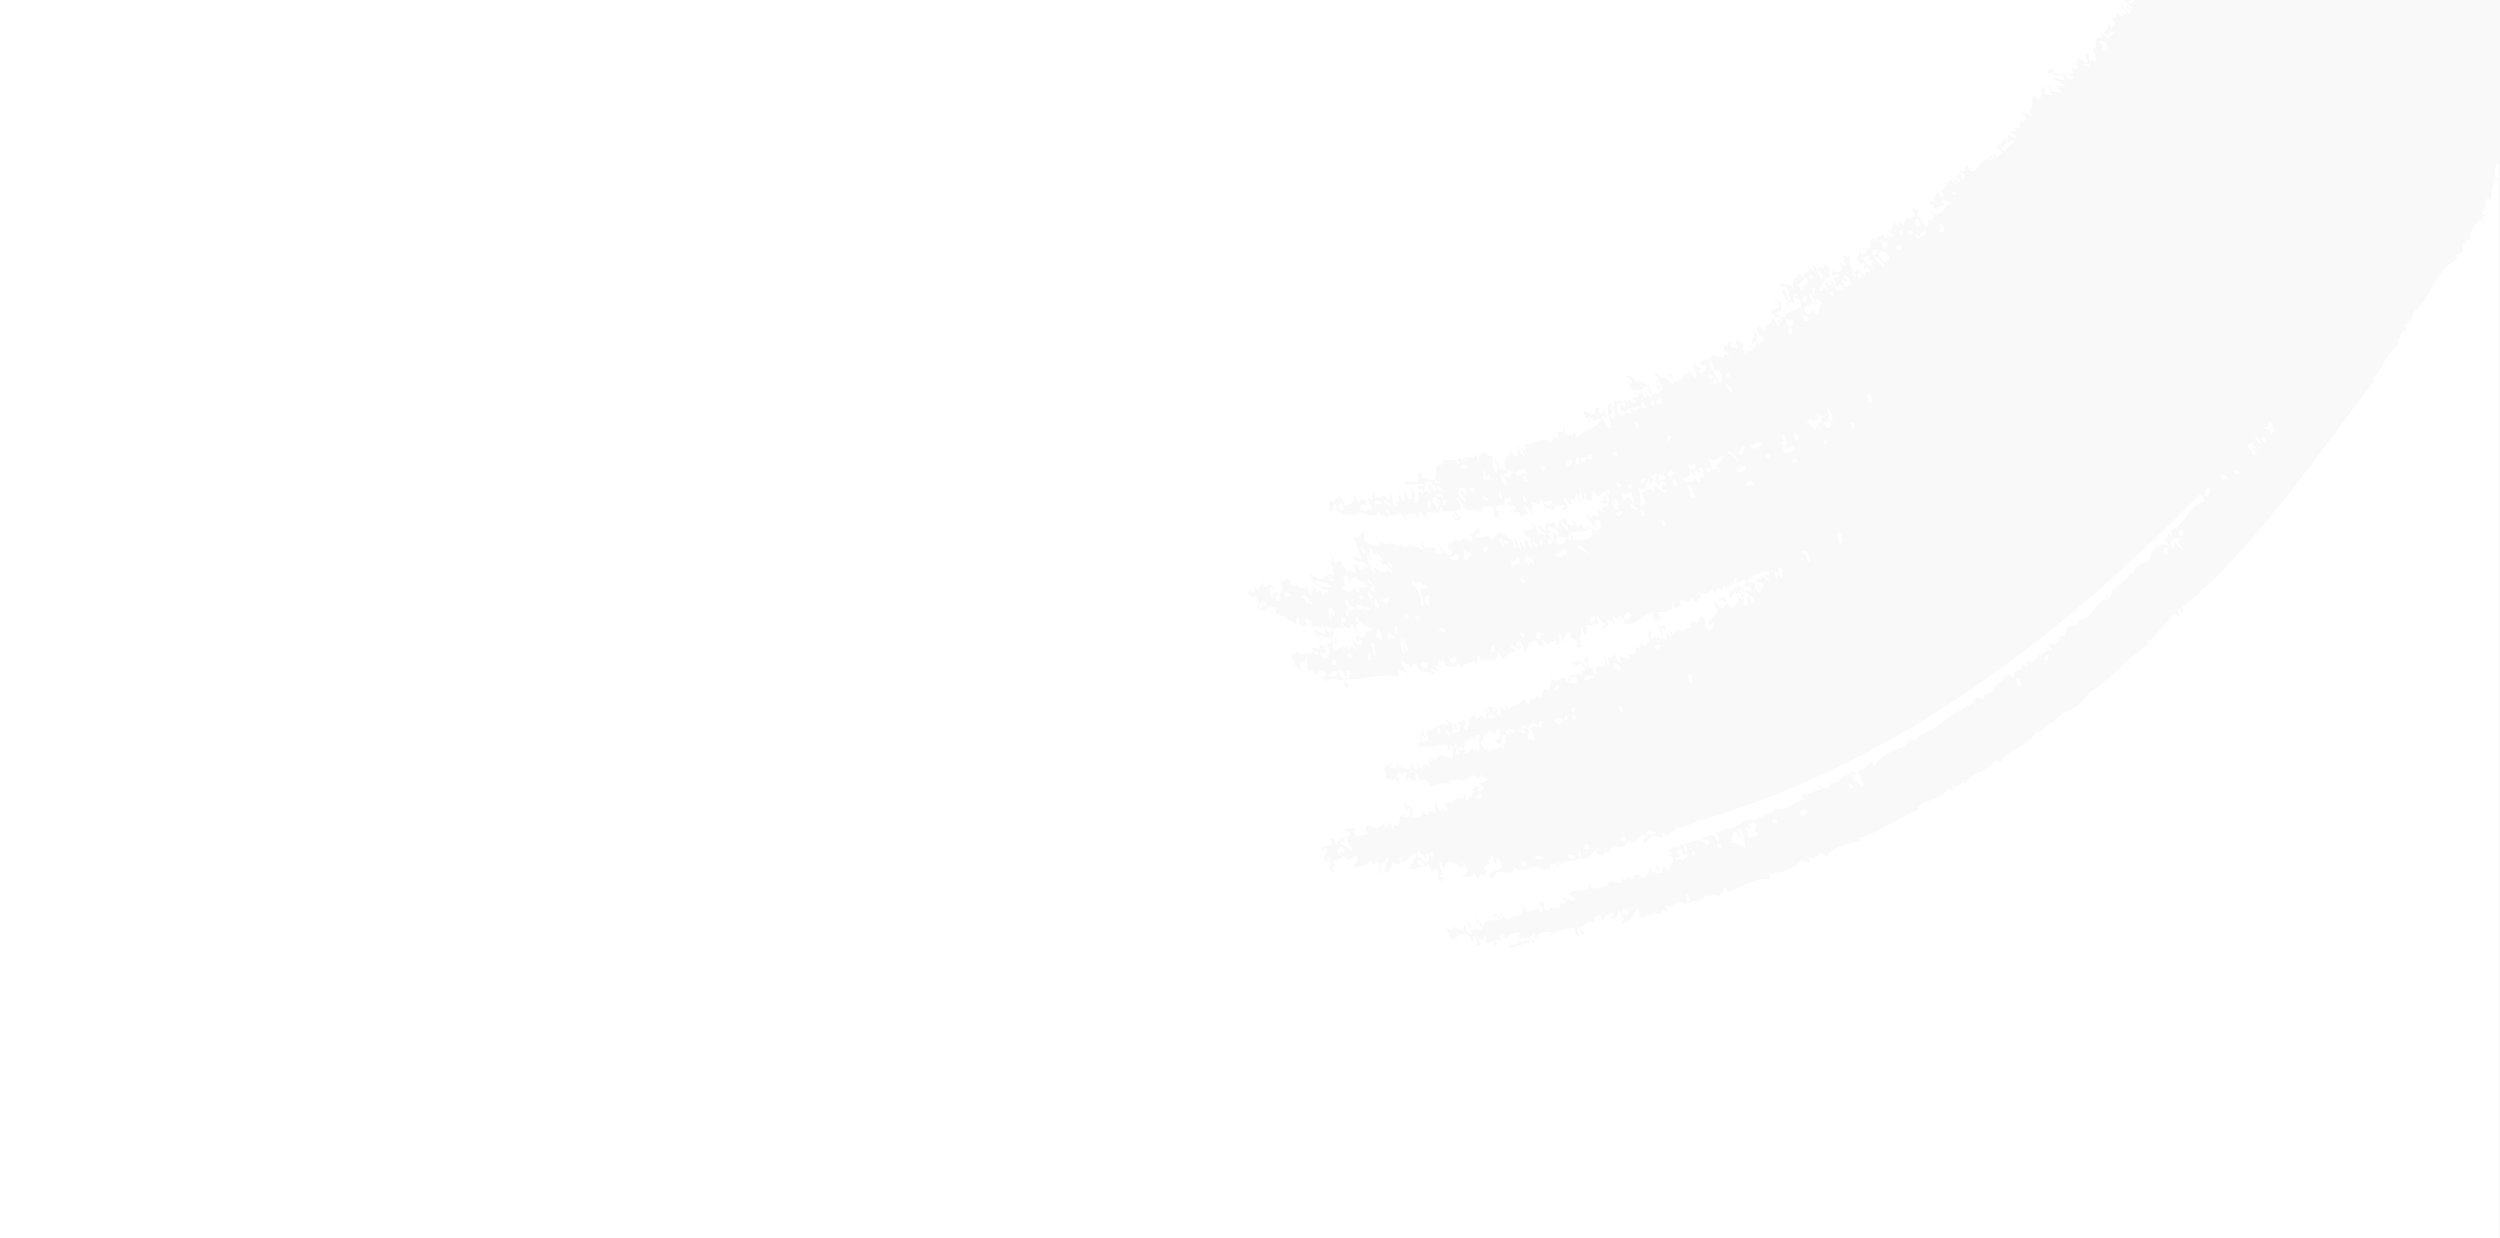 <svg xmlns="http://www.w3.org/2000/svg" xmlns:xlink="http://www.w3.org/1999/xlink" width="1920" height="951" viewBox="0 0 1920 951">
  <rect x="0" y="0" width="1920" height="951" fill="#333333" stroke="none"/>
  <defs>
    <clipPath id="clip-Web_1920_1">
      <rect width="1920" height="951"/>
    </clipPath>
  </defs>
  <g id="Web_1920_1" data-name="Web 1920 – 1" clip-path="url(#clip-Web_1920_1)">
    <rect width="1920" height="951" fill="#f9f9f9"/>
    <path id="download" d="M1023.23,665.88c2.15,1.8,2.54,3.894,1.31,4.269l-.21-.139c-2.72-2.451-2.19-4.012-1.58-5.773a8.615,8.615,0,0,0,.56-2.294c-1.33.415-1.35-.341-1.39-1.411-.04-1.09-.1-2.506-1.55-3.339.92,4.265-.51,6.351-2.62,1.656a8.316,8.316,0,0,0,1.11-2.687c.43-1.537.76-2.7,2.58-2.044a3.9,3.9,0,0,1-.86-1.329,4.823,4.823,0,0,0-.61-1.048c-1.02-.919-1.57-.224-2.05.377-.57.71-1.03,1.288-2.02-1.094.97-1.371,2.52-1.358,4.08-1.345,1.76.014,3.51.029,4.42-1.977a4.954,4.954,0,0,0-1.46-2.159,4.011,4.011,0,0,1-1.49-2.58c1.12,1.257,1.62,1.058,2.12.859.57-.228,1.14-.456,2.65,1.509.01.3,0,.607-.02.915a3.384,3.384,0,0,0,.59,2.631c1.74-.254,4.48-4.026,2.17-7.1,1.16,1.426,1.76,1.538,2.36,1.651s1.2.224,2.36,1.642c.17,2.236-.8,1.832-1.76,1.429s-1.92-.806-1.75,1.431a15.219,15.219,0,0,0,2.76,1.143c1.58.512,2.57.83,5.93,4.751a2.456,2.456,0,0,1,.98-2.13c-.81-1.686-1.02-1.728-1.43-1.81a3.08,3.08,0,0,1-1.69-1.029,6.081,6.081,0,0,0-1.35-4.249c.02-1.845.71-2.14,1.4-2.436.64-.275,1.28-.551,1.39-2.076-1.22-1.957-2.23-1.679-2.92-1.49s-1.06.291-.98-2.046c.4-.037.85-.1,1.34-.168,2.5-.347,5.93-.822,7.68,1.345-1.72-1.415-1.83.86-1.87,3.3,2.65,2,4.51,1.126,6.18.339,1.52-.72,2.89-1.365,4.56.338.21-1.6-.65-2.9-2.24-3.992-.2-3.435.93-3.831,2.06-4.227a6.37,6.37,0,0,0,.7-.277c5.3,4.936,8.27,1.793,11.47-1.6.36-.379.72-.761,1.09-1.135a2.022,2.022,0,0,1-.58,1.78c-.53.672-1.02,1.29.34,2.993,1.81,1.66,2.22.19,2.63-1.278.32-1.155.64-2.308,1.64-1.936a6.2,6.2,0,0,1,.47,1.807,3.593,3.593,0,0,0,1.75,3.116l.07-1.243.12-2.551c3.14,2.731,3.67-.271,4.21-3.264.36-2.041.73-4.077,1.91-4.288,4.82,5.089,8.03-.116,5.18-5.37-.21.029-.42.574-.64,1.16-.48,1.263-1.04,2.718-1.87-.368,1.21.573.71-.092-.03-1.082-.78-1.047-1.84-2.456-1.44-3.153,1.12.711,2.16,1.258,3.21,1.8s2.1,1.1,3.23,1.821c.28,4.415.24,4.482-.6,5.984-.15.258-.32.559-.51.931,5.32,2.066,9.49-.382,9.27-4.784.21,2.017,4.08,3.386,4.84,3.175-1.43-3.638.24-3.048,2.04-2.408,1.31.463,2.69.952,3.02-.119-.72-1.443-1.5-7.511.24-6.64.19.473.36.951.52,1.428.73,2.058,1.46,4.11,3.37,5.79.08-2.7,1.25-2.012,2.44-1.307,1.32.781,2.68,1.584,2.64-2.19-1.25.4-1.52-.726-1.88-2.22-.13-.542-.27-1.133-.47-1.717a8.028,8.028,0,0,0,2.13-.3c1.94-.446,3.67-.844,3.52,3.1,1.07-3.777,3.97-8.051,9.2-5.989.02-1.266.05-2.551.08-3.829,1.76.606,1.65,1.851,1.54,3.1-.09,1.033-.18,2.067.79,2.737a8.758,8.758,0,0,0,2.42-3.366c.89-1.81,1.73-3.505,4.32-3.683-1.24-1.381-1.65-1.049-2.05-.718s-.8.661-2.04-.726c1,.125,1.93-.69,2.86-1.5,1.44-1.271,2.88-2.527,4.57-.1-1.12-.835-3.23,1.118-1.68,2.471a6.017,6.017,0,0,1,1.68-.19c1.64-.037,3.3-.074,3.31-3.435a3.155,3.155,0,0,0-1.05-.016c-.94.1-1.69.172-2.19-2.642a2.341,2.341,0,0,0,1.68-.113c.78-.277,1.33-.471,2.13,1.722.07.24.16.5.26.779-.09-.288-.18-.547-.26-.779-.87-2.74-.22-2.954.59-3.216a1.746,1.746,0,0,0,1.39-1.336,12.123,12.123,0,0,0-1.76-.926,10.994,10.994,0,0,1-3.95-2.793c.14,1.187-.17,1.454-.49,1.721-.37.31-.73.621-.38,2.377-4.31-5.017-6.28-3.22-8.36-1.313-1.93,1.761-3.96,3.614-8.02.283-.33,2.1-1.8,1.83-3.27,1.561-1.69-.307-3.37-.615-3.35,2.613-5.25-.286-10.27-.146-13.97,2.785a11.676,11.676,0,0,0-1.45-2.441,9.149,9.149,0,0,1-1.67-3.143c-.36.223-.9.05-1.45-.122-.95-.3-1.89-.6-1.87,1.163a13.322,13.322,0,0,1-3.97-5.067,24.645,24.645,0,0,0-1.53-2.594c-.01.486-.04.974-.06,1.461-.11,2.062-.21,4.1.65,5.853-2.51.369-5.18-2.349-6.37-3.55l-.06-.066q.09.717.18,1.315c.29,1.919.44,2.888-1.14,2.735a6.621,6.621,0,0,1-.34-4.225c.24-1.155.42-2.079-1.03-3.795-.07.133-.16.283-.24.441-.89,1.611-2.25,4.091-4.63-.781a2.2,2.2,0,0,1-.92,2.2,2.005,2.005,0,0,0-.83,1.147c1.68,2.275,2.72,4.776,2.17,7.753-1.3-1.136-1.31-1.729-1.32-2.392-.02-.725-.04-1.533-1.74-3.224-.53,2.365-1.92,1.909-3.53,1.385-1.26-.413-2.65-.868-3.85-.021.09-.818.19-1.465.27-2.008.35-2.244.41-2.691-1.6-6.024,1.08,1.063.99-.437.9-1.935a5.627,5.627,0,0,1,.07-2.1,3.532,3.532,0,0,0,4.16-.185c.24-.137.48-.274.72-.394.45,1.541-.08,2.045-.52,2.456-.47.452-.83.791.37,2.277-.06-2.2,1.23-1.612,2.36-1.1,1.29.584,2.38,1.075,1.02-2.76a21.242,21.242,0,0,0,10.02,3.763c.4.067.81.137,1.25.213a9.333,9.333,0,0,0-.66-4.454c.96.724,1.88,1.345,1.64-.521,1.57.537,1.54,1.576,1.5,2.616-.03.854-.06,1.708.8,2.283,2.67,1.333,2.83-1.469.97-4.978a5.14,5.14,0,0,1,2.21,2.33,5.588,5.588,0,0,0,1.75,2.06,3.067,3.067,0,0,0,1.86-1.611c.82-1.29,1.48-2.329,5.48,1.1a4.136,4.136,0,0,0-.81-2.231,3.479,3.479,0,0,1-.7-2.95l.79.173c2.45.539,2.69.593.05-2.365.48-.6,1.51-.046,2.53.511.9.482,1.79.964,2.32.7,1.28-4.35,4.92-3.283,8.29-2.294,1.78.522,3.48,1.022,4.72.69-.02-.8.01-1.627.03-2.448.11-3.014.21-6.022-2.33-8.13a10.031,10.031,0,0,0,.4,2.367c.3,1.19.51,2.029-.46,2.372a2.387,2.387,0,0,1-1.59-2.293,2.435,2.435,0,0,0-1.59-2.3c-.44.1-.88.207-1.31.312-6.07,1.457-12.14,2.914-19.71,1.177-.38-2.587.42-2.687,1.22-2.788.53-.066,1.06-.132,1.25-.9a5.571,5.571,0,0,0-1.99-2.952,2.655,2.655,0,0,1-1.15-2.618,10.682,10.682,0,0,1,2.37,2.976,17.43,17.43,0,0,0,.79-3.437c.23-1.609.39-2.7,1.71-3.087-1.1,1.266-.55,2.194.18,3.431a8.086,8.086,0,0,1,1.35,3.643c-.33-.235-.7-.555-1.07-.875-.98-.842-1.94-1.676-2.14-.893a11,11,0,0,1,.89,2.469,6.931,6.931,0,0,0,2.24,4.058c-1.7-3.6-.95-3.426.15-3.162.95.227,2.17.518,2.33-1.488-2.38-1.933-1.13-5.279-.77-6.235.02-.052.04-.1.05-.134,1.8.331,3.88-.975,6.06-2.349,3.32-2.081,6.88-4.319,10.09-1.253a5.336,5.336,0,0,0-1.24-2.318c-.78-1.028-1.57-2.055-1.14-3.485,4.55,4.743,5.44,4.692,7.4,4.578.42-.024.89-.052,1.46-.034-.71.686-.56,1.9-.43,2.9.15,1.206.26,2.112-1.21,1.437-.08-1.221-.23-2.435-1.59-3.23a7.767,7.767,0,0,1-.29,1.459,7.02,7.02,0,0,0,.24,5.176c.17-.737,1.04-.974,2.03-1.246,2.25-.617,5.15-1.411,2.06-8.665a2.634,2.634,0,0,0,2.43-.357,2.6,2.6,0,0,1,2.44-.348,6.232,6.232,0,0,1-.26,3.727c-.37,1.063-.62,1.772,1.05,3.56,1.39,1.021,1.53-.453,1.68-1.928.14-1.439.28-2.879,1.57-2.006-2.64-4.128-1.01-4.93.63-5.738,1.31-.649,2.64-1.3,1.76-3.68,1.13,1.649,1.13,2.167,1.14,2.655a2.584,2.584,0,0,0,.49,1.519c1.97,1.118,4.17.69,2.4-2.789,1.69,1.6,2.15,1.3,2.51,1.065.4-.256.68-.442,2.32,1.913,1.16-1.8,2.21-3.789-.07-7.634.73-.9,1.43.464,2.1,1.78s1.33,2.58,1.96,1.514c-1.65-2.861-2.07-5.568,1.55-4.422a2.982,2.982,0,0,1,.91,2.157,3.226,3.226,0,0,0,.76,2.011c.99-.39.61-1.125.05-2.178a8.677,8.677,0,0,1-.92-2.295,2.784,2.784,0,0,0,1.7.906,2.668,2.668,0,0,1,1.55.769c1.29,1.908.61,2.163-.04,2.41s-1.28.485.1,2.361c3.28,1.153,4.08-3.339.7-7.919,3.44,3.833,8.11,6.6,4.82.107,1.01-.353,1.39.386,1.93,1.441a9.231,9.231,0,0,0,1.36,2.129,9.847,9.847,0,0,1,5.32-3.207c2.22-.705,4.33-1.375,5.85-4.766a6.032,6.032,0,0,1,2.81,3.1,8.373,8.373,0,0,0,1.34,2.04,8.962,8.962,0,0,0,1.14-3.425c.44-2.255.74-3.816,3.64-.286-.11-2.281.76-2.7,1.48-3.033.55-.261,1-.476.84-1.466.3,1.073,1.36,1.819,2.43,2.576l.01.007c-.36-2.8,2.68-11.6,6.28-4.483a24.467,24.467,0,0,1,.78-5,12.875,12.875,0,0,0,.42-6.151c3.42,3.27,6.03,1.726,8.01.552,1.92-1.134,3.25-1.923,4.17,2.287,1.47.575,1.32-.6,1.18-1.671-.17-1.22-.31-2.312,1.96-.566,1.3,1.121.71,1.3.05,1.513-.77.241-1.65.516.11,2.3,2.58.693,6.94-.1,2.97-6.054-.3,1.288-3.39,1.956-4.05-.3a15.136,15.136,0,0,0,3.02-.509c2.38-.57,4.77-1.14,7.51,1.1.45-1.145-.24-1.836-.92-2.527s-1.37-1.387-.92-2.539c2.42,1.624,2.6,1.034,2.83.322.15-.477.31-1.009,1.18-.963-2.07-1.442-4.04-2.915-5.07-4.755-.6,2.408-1.58,4.156-5.64.328.12-1.271,1.04-1.107,1.96-.943,1.05.188,2.11.375,1.95-1.6a14.236,14.236,0,0,1,4.22,3.488c1.63,1.732,2.87,3.046,3.28,1.246a7.7,7.7,0,0,0-1-3.516,7.64,7.64,0,0,1-.99-3.489c.56.421,1.13.841,1.67,1.253.02-.557.06-1.049.78-.342.05,2.925.31,5.759,2.05,7.954,1.11-1.642,1.62-.235,2.34,1.73a21.976,21.976,0,0,0,1.1,2.666c1.78.363,1.53-1.053,1.23-2.776a6.7,6.7,0,0,1,.02-3.668c4.31,2.3,9.58.5,5.2-7.191,2,1.274,2.56,3.172,3.13,5.069a9.031,9.031,0,0,0,2.25,4.39,23.45,23.45,0,0,1-.91-4.056,18.492,18.492,0,0,0-1.23-4.851c2.73,1.062,4.81.991,4.64-3a5.236,5.236,0,0,1,2.11,3.516c.45,1.609.89,3.22,3.19,4.024-.14-2.253-.28-4.481-.42-6.7,1.87,3.266,2.93,3.189,4.33,3.087a5.49,5.49,0,0,1,3.16.522,4.14,4.14,0,0,0-.52-1.5,3.483,3.483,0,0,1-.5-1.978c3.93,1.438,7.83.123,5.16-7.18,2.78,3.943,5.76,1.95,3.92-1.722,3.81,3.723,4.53,2.2,5.26.681.53-1.1,1.05-2.2,2.76-1.308-1.1-2.014-.85-1.967-.37-1.875.34.064.79.15.99-.412a10.63,10.63,0,0,1-2.62-2.758c.12-.4.21-.871.3-1.339.3-1.653.6-3.3,2.64-2.026a2.538,2.538,0,0,1-.71,1.947c-.64.8-1.14,1.433,1.18,3.831.84-1.883,3.27-1.115,5.7-.345,2.24.711,4.49,1.424,5.5.047.7-1.967.18-4.111-2.18-6.949-2.75-1.215-2.07.582-1.39,2.359.6,1.572,1.2,3.128-.6,2.569-.07-2.44-1.38-4.3-2.7-6.156a18.618,18.618,0,0,1-2.13-3.556c2.56,3.252,3.9,2.948,5.33,2.624a4.684,4.684,0,0,1,2.1-.131c.09.288.17.577.26.866.8,2.621,1.59,5.244,4.42,6.917a5.593,5.593,0,0,0-.7-2.564c-.61-1.453-1.17-2.787.29-2.233a17.59,17.59,0,0,0,1.95,4.063,14.537,14.537,0,0,0,1.54-2.1,10.528,10.528,0,0,1,2.1-2.591c3.03,3.076,4.82,1.687,6.66.252,1.32-1.027,2.67-2.078,4.53-1.534a4.882,4.882,0,0,1-1.28-2.371,7.216,7.216,0,0,0-.7-1.684,4.246,4.246,0,0,1,.88.17c1.08.282,2.16.565,1.36-2.222,4.15,4.274,4.61,2.2,5.12-.142a5.953,5.953,0,0,1,1.08-2.768c.56,1.644,1.11,1.676,1.7,1.71.57.033,1.18.068,1.86,1.614.77,3.41.18,4.605-1.21,4.529,4.76,5.79,7.43,1.939,7.92-1.8a1.329,1.329,0,0,0-1.6.3c-.61.489-1.22.978-3.3-.91a12.581,12.581,0,0,1,3.44-3.67c1.85-1.493,3.7-2.985,4.41-6.314-.26-1.209-1.45-1.931-2.66-2.666l-.04-.024-.5-4.81a6.3,6.3,0,0,1,2.73,3.165,6.384,6.384,0,0,0,2.75,3.178c2.56.969,2.62-.412,2.67-1.579.05-1.2.09-2.165,2.79-.161-1.67-4.963-6.14-5.013-6.82-3.634-.77-2.55.46-2.52,1.51-2.494s1.88.046.34-2.506a13.364,13.364,0,0,1,3.83,4.834c1.22,2.19,2.45,4.376,5.37,5.706.02-1.25.9-2.1,1.83-3,1.96-1.9,4.16-4.025-.9-10.611a6.859,6.859,0,0,1-3.4,5.759c-1.07-1.766-.64-2.169-.26-2.521.42-.4.78-.728-1.14-2.852,2.24.48,3.87-1.008,5.38-2.38s2.91-2.644,4.65-1.655c-.93-.429-1.21.137-1.5.707l-.03.061a5.64,5.64,0,0,0,2.37,1.208c.93.244,1.27.334,1.33,3,.07,1.6-.62.367-1.3-.862s-1.37-2.465-1.31-.855c-.19,2.51.41,2.666,1.17,2.862a2.176,2.176,0,0,1,1.77,1.726c-1.32,0-1.05,1.172-.75,2.482.34,1.458.72,3.087-1.02,3.462,2.32,1.64,3.13.925,3.95.208a3.482,3.482,0,0,1,.86-.627c-.13-.5-.32-1.073-.51-1.66-.72-2.2-1.49-4.548.74-3.509a15.007,15.007,0,0,1,.85,1.948,7.552,7.552,0,0,0,2.22,3.6c.09-.169.19-.333.28-.495.75-1.263,1.46-2.442-.93-5.253-.43,1.112-1.47,0-2.53-1.137-1.04-1.111-2.09-2.24-2.6-1.322-.88-3.24.77-2.556,2.42-1.872.89.367,1.77.734,2.27.5-.09-.412-.13-.843-.18-1.274a4.42,4.42,0,0,0-1.14-3.116c-.32,1.491-1.74,1.284-3.16,1.078-.26-.038-.52-.075-.77-.1-1.16-2.542-.81-2.634-.34-2.759.44-.116,1-.26.56-2.4a4.6,4.6,0,0,0-3.11,1.056,4.6,4.6,0,0,1-3.1,1.054c-.06-.3-.1-.6-.15-.91a3.536,3.536,0,0,0-1.04-2.518c-1.23.947-2.06,1.731.54,4.773-3.24-.622-5.56-.124-5.33,2.683-.67-2.888-2.74-1.849-1.53.768a10.57,10.57,0,0,1-2.7-2.68c-.6.633-.86,1.8-.34,4.212-4.6-3.784-5.25-1.357-5.9,1.088-.09.349-.19.7-.29,1.031a4.142,4.142,0,0,0-1.9-2.339,5.053,5.053,0,0,1-1.77-1.9c.27,3.36-2.01,3.49-4.15,3.613-2.43.138-4.68.266-2.93,5.009-2.57-2.368-2.65-.742-2.73.886a5.957,5.957,0,0,1-.21,1.594,8.638,8.638,0,0,1-3.21-2.554,11.1,11.1,0,0,0-2.06-1.935c1.65,4.251-1.11,3.581-3.95,2.889-1.96-.475-3.96-.961-4.61.133a6.891,6.891,0,0,0,1.04,2.163,7.6,7.6,0,0,1,.95,1.895,8.575,8.575,0,0,0-3.88.912c-.44.189-.95.408-1.6.659a2.975,2.975,0,0,1-.57-2.519c.14-.9.27-1.753-1.59-3.437,2.1,8.643-3.02,8.69-7.23,8.729a9.757,9.757,0,0,0-3.95.5l.45.578c1.19,1.5,2.38,3,2.44,5.033-1.63-.965-2.28-.3-2.93.374a1.929,1.929,0,0,1-1.77.832,16.126,16.126,0,0,0-2.2-6.947c-3.17.452-5.81,2.472-8.44,4.491-4.23,3.244-8.45,6.484-14.89,3.207.13.008.27.021.4.034,1.07.1,2.14.2,1.86-2a5.168,5.168,0,0,1-2.4-2.126,5.438,5.438,0,0,0-1.91-1.888c1.05,4.574-.94,3.17-2.68,1.948-.9-.641-1.74-1.233-2.03-.886a5.29,5.29,0,0,0,.62,3.159,5.565,5.565,0,0,1,.64,3.178c-2.35-2.561-3.18-2.7-4.16-2.852a5.059,5.059,0,0,1-1.68-.514,4.247,4.247,0,0,0,1.08,2.779,8.829,8.829,0,0,1,.81,1.319c-.96-.343-1.64.552-2.3,1.411-.9,1.186-1.75,2.3-3.2-.007.24-.367.67-.4,1.09-.427.82-.058,1.64-.116,1.11-2.494-2.33.263-2.94-.848-3.91-2.651a17.618,17.618,0,0,0-2.95-4.189c-.41,2.043.5,3.516,1.41,4.984.21.337.42.673.61,1.016-1,1.9-4.13,2.065-7.25,2.232-1,.054-2.01.108-2.94.218a5.61,5.61,0,0,1,.75,4.919,7.873,7.873,0,0,0-.26,2.738,4.125,4.125,0,0,1-2.05-2.933,4.047,4.047,0,0,0-2.29-3.047c.79,4.074.12,5.574-.56,7.083-.18.4-.35.8-.51,1.251a2.565,2.565,0,0,0,1.54.823c.44.077.72.127.96,1.041-2.61-1.542-1.4,2.908.29,4.8a1.463,1.463,0,0,0-1.92.356c-.6.533-1.2,1.066-2.84-.252-.71-2.342-.07-2.278.57-2.214.38.038.76.076.86-.381-2.73-1.411-1.45-2.974-1.01-3.493-1.86.687-3.93.2-6.19-2.628,1.81,2.113,1.82-1.908.33-2.68-2.43-.841-3.14,1.389-3.84,3.622-.51,1.6-1.02,3.2-2.16,3.675-.03-.428-.04-.866-.04-1.3-.02-2.141-.04-4.277-2.71-5.349,1.53,5.1,1.41,12.137-2.77,7.927,1.03,1.022,2.7-.583.67-2.236a11.977,11.977,0,0,1-1.71.565c-1.49.409-2.98.818-3.73,2.582a13.163,13.163,0,0,1-4.18-4.135,4.065,4.065,0,0,0-.15,2.8,16.766,16.766,0,0,1,.42,2.911,2.72,2.72,0,0,0-1.7-.864,2.617,2.617,0,0,1-1.54-.732,3.162,3.162,0,0,1-.99-1.7,3.512,3.512,0,0,0-.76-1.492c-4.04-.832-5.3,1.843-6.59,4.582a11.305,11.305,0,0,1-2.57,3.952,47.811,47.811,0,0,0-3.5-8.289,2.184,2.184,0,0,1-1.36.827c-.97.3-1.95.6-1.64,3.292.94.672,1.52-.007,2-.57.65-.754,1.12-1.3,2.02,1.869-1.07,1.928-4.17-.1-7.97-2.576l-.04-.027c-.11,2.687.8,3.109,1.85,3.6a3.754,3.754,0,0,1,2.33,2.475c-4.84-1.308-7.24,1.867-9.38,4.7a17.842,17.842,0,0,1-2.3,2.688c-.37-1.713.17-1.7.71-1.68.42.013.84.025.82-.791a4.528,4.528,0,0,1-2.08-2.593,4.457,4.457,0,0,0-2.06-2.58c-.12,6.424-3.77,6.127-7.42,5.829-2.26-.184-4.51-.367-5.93,1.032q.63-3.125-2.5-4.817c.22,3.722.12,6.866-1.41,7.235a7.718,7.718,0,0,0-1.62-3.166l-.05-.069c-.94,2-2.69,2.446-4.43,2.889-2.11.538-4.23,1.076-4.92,4.4a6.488,6.488,0,0,0-1.67-4.178c-3.23,3.181-4.44,2.821-6.9,2.093a22.16,22.16,0,0,0-4.13-.891,6.055,6.055,0,0,0-1.66-5.138c.12,2.647-.65,1.887-1.47,1.085-.71-.7-1.46-1.431-1.67.035a10.522,10.522,0,0,0,.85,5.386c-1.5-1.133-2.67-1.634-3.19-.812a3.193,3.193,0,0,0,1.22,2.057,3.53,3.53,0,0,1,1.19,1.854,10.07,10.07,0,0,1-3.05-1.261c-.86-.518-1.34-.806-3.32-.358a12.516,12.516,0,0,0,1.25,1.036c1.27.968,2.54,1.941,1.95,3.543a11.473,11.473,0,0,0-7.25-2.647c-2.91-.246-5.13-.434-6.29-6.005-1.63-.756-2.4.258-3.17,1.275-.63.828-1.26,1.657-2.35,1.53a6.909,6.909,0,0,1-.05-.914,3.6,3.6,0,0,0-.76-2.6c-.55,1.651-1.61.707-2.71-.27-1.04-.923-2.11-1.875-2.81-.691a20.527,20.527,0,0,0,2.38,5.392,20.872,20.872,0,0,1,2.36,5.294c-3.15-4.614-8.78-6.756-6.32.23-8.79-.815-16.66.215-24.5,1.241a143.521,143.521,0,0,1-16.64,1.514c-.29-2.226.64-1.827,1.57-1.429.77.328,1.53.656,1.62-.477a2.761,2.761,0,0,1-.35-2.336c.16-.58.3-1.058-1.14-2.832-.01.666-.41.516-.81.367-.34-.128-.67-.256-.77.134a12.193,12.193,0,0,0,.37,1.476,5.462,5.462,0,0,1,.33,2.967,3.869,3.869,0,0,1-2.21-2.841,5.217,5.217,0,0,0-.85-1.819,7.03,7.03,0,0,1-1.09-.124,2.747,2.747,0,0,0-2.06.142,17.851,17.851,0,0,0,1.5,4.22,21.375,21.375,0,0,1,5.47,6.084c.48.7.95,1.4,1.47,2.091a1.07,1.07,0,0,0-1.59.023c-.5.4-1,.789-2.35-.689a8.863,8.863,0,0,1,.04-1.451c.12-1.427.23-2.857-1.52-3.72-.88,1.335-2.68.639-4.48-.056-2.41-.928-4.81-1.855-5.01,2.043-2.37-3.225-2.73-3.108-1.58.485-1.92-2.312-2.78-2.279-3.64-2.246a2.921,2.921,0,0,1-1.02-.088,3.04,3.04,0,0,1,1.6-2.207,3.128,3.128,0,0,0,1.65-2.527c-3.46-3.474-4.72-2.084-5.97-.694-.74.819-1.48,1.638-2.67,1.463-1.11-3.009-2.15-2.8-3.23-2.583a2.075,2.075,0,0,1-2.16-.444,13.775,13.775,0,0,1-.51-3.876c-.08-2.063-.15-4.128-1.59-5.78.15,3.088-1.05,3.181-2.25,3.274a2.219,2.219,0,0,0-1.774.677,12.076,12.076,0,0,0,.564,3.989c.19.615.44,1.44.79,3.038a18.527,18.527,0,0,0-3.547-3.59q-1.324-1.019-2.567-2.138a9.033,9.033,0,0,0-.937-4.547c-.33-.825-.729-1.822-1.17-3.2.354-.328.9-.231,1.442-.133,1.064.191,2.129.382,1.773-2.607,3.634,2.875,5.656,2.371,7.866,1.82a9.393,9.393,0,0,1,5.33-.147c-.6-4.907,1.33-4.242,3.25-3.577,1.25.428,2.49.856,3.05-.209-.93-.961-1.81-1.95-1.51-3.28,1.13,1.237,1.59,1.04,2.06.842.53-.225,1.06-.451,2.58,1.481a13.481,13.481,0,0,1,.59,2.076c.37,1.629.74,3.261,2.43,4.486,0-.539.21-.644.42-.75a.621.621,0,0,0,.38-.435c.42-1.85-.34-3.332-1.1-4.814s-1.52-2.96-1.1-4.8c2.89,2.625,3.12,2.242,3.14-1.894a10.927,10.927,0,0,1,2.31,3.053,5.2,5.2,0,0,0,.51-1.989c.16-1.189.33-2.378,1.1-2.262,2.28,4.306.69,4.52-1.01,4.749-.86.117-1.75.236-2.17.9a5.4,5.4,0,0,1,1.01,2.406,4.257,4.257,0,0,0,2.03,3.211,3.065,3.065,0,0,1,2.02-2.615,3.036,3.036,0,0,0,1.96-2.34,4.442,4.442,0,0,1,2.09,1.5c.78.844,1.13,1.231,1.04-1.516a5.66,5.66,0,0,1,1.71,2.077,5.283,5.283,0,0,0,2.16,2.35c-.31-1.964.03-2.557.36-3.15a3.072,3.072,0,0,0,.48-1.769,10.8,10.8,0,0,1,1.76,2.106c1.17,1.621,2.39,3.315,2.91,2.063-.16-.219-.32-.438-.49-.656-1.93-2.563-3.85-5.121-3.35-8.435,2.18,3.591,2.83,3.652,3.51,3.715.66.062,1.34.126,3.49,3.481-.57-3.236-.37-3.531.06-4.171a5.267,5.267,0,0,0,.76-1.707,1.945,1.945,0,0,0-2.16-.035c-1.07.431-2.11.85-3.31-2.012,1.04-.994,2.66-.778,4.29-.562a7.271,7.271,0,0,0,3.51-.062c-1.96-3.741.33-4.06,2.69-4.389,1.48-.207,2.99-.418,3.5-1.483a17.848,17.848,0,0,0-3.67-1.7c-3.45-1.312-7.4-2.813-8.78-8.309-1.04-.293-1.43.744-1.53,2.408a7.04,7.04,0,0,1,2.34,3.953c-2.38-1.033-1.93.9-1.46,2.908.43,1.854.88,3.777-.86,3.508.13-2.222.15-4.434-1.54-6.07a2.756,2.756,0,0,0-2.34-.221l-.02,3.736a8.147,8.147,0,0,0-2.72-1.5,8.058,8.058,0,0,1-2.73-1.508c-.49-2.652.1-2.995.7-3.338.46-.262.91-.524.88-1.813-1.45-1.168-2.6-1.7-3.11-.922,0,.685-.01,1.367-.01,2.048,0,1.193-.01,2.38-.01,3.572,1.1-.057,1.89.693,2.31,3.028a7.154,7.154,0,0,0-5.93-.578,10.07,10.07,0,0,1-2.64.384c1.85,8.947-2.54,7.467-6.77,6.044-2.91-.984-5.75-1.939-6.39.59a15.944,15.944,0,0,0-1.59-6.835c4.19,3.064,10.46,7.462,8.54.227,3.07,3.386,4.11,2.392,5.14,1.4.1-.088.19-.176.28-.261-.9-1.615-1.52-1.762-2.11-1.9-.72-.172-1.4-.332-2.5-3.221.79,3.888-.83,2.838-2.23,1.932s-2.58-1.667-.92,2.754c-2.85-3.147-4.1-2.835-5.35-2.523a3.3,3.3,0,0,1-3.14-.512,4.281,4.281,0,0,1,.36-1.5c.28-.7.41-1.02-1.08-2.954-.13,1.945-2.01-1.122-2.8-2.4-.11-.182-.2-.328-.26-.418.96,2.049.55,2.178.01,2.35s-1.23.385-.84,2.581c1.12-.028,1.88.717,2.28,3.056a2.553,2.553,0,0,0-2.31-.241c-1.05.283-2.1.566-4.593-2.337-.033-.42-.024-.851-.015-1.282a4.544,4.544,0,0,0-.7-3.176c-1.222.308-1.18,1.521-1.133,2.9a5.659,5.659,0,0,1-.5,3.2c-2.059-3.1-3.169-3.348-4.326-3.611-1.185-.269-2.418-.549-4.767-3.9-.588,1.627-2.8.3-4.6-.778a15.154,15.154,0,0,0-1.6-.883c.328-.7-.863-3.848-1.39-4.541-.5.2-1.538-.413-2.461-.951-1.518-.886-2.716-1.585-.643,1.785a2.945,2.945,0,0,1-2.334-2.479,9.726,9.726,0,0,0-1.4-2.969c.148,1.553-.689.9-1.527.24-.712-.558-1.424-1.116-1.534-.323,1,2.939,1.4,2.96,2.111,3a2.724,2.724,0,0,1,1.643.581c.727,1.658.545,1.911.271,2.292-.241.337-.555.775-.379,2.37-1.953-2.433-2.722-2.218-2.335.62a4.976,4.976,0,0,0-2.42-2.582c-1.023-.59-1.9-1.094-2.042-3.585a4.059,4.059,0,0,1,.951.947c1.25,1.453,3.089,3.59,2.9-1.063a6.552,6.552,0,0,1-3.778-3.952,18.01,18.01,0,0,0-2.187-3.672c.256,2.885-1.216,1.849-2.686.813-1.236-.87-2.471-1.74-2.678-.278-.237-1.68.1-2.052.439-2.424s.678-.746.441-2.432c2.966,3.461,4,2.523,5.035,1.587.095-.086.19-.172.286-.254-.806-1-1.764-3.255-.71-2.578,2.32,3.58,4.794-.828,5.434-4.227a5.8,5.8,0,0,1,1.652,2.106,5.475,5.475,0,0,0,2.091,2.4c.486-2.9,3.236-4.348,5.336-.625.64,2.643-.39,1.581-1.419.518-.854-.88-1.707-1.76-1.608-.53a7.992,7.992,0,0,1,.683,3.837c.026,1.738.051,3.47,1.469,4.826.771-.227.606-.8.354-1.679a6.253,6.253,0,0,1-.288-2.985c1.46,1.517,1.969.926,2.477.334.347-.4.693-.807,1.342-.541a2.558,2.558,0,0,1,1.493,2.349,2.55,2.55,0,0,0,1.5,2.35c-1.782-4.235-.064-6.52,1.587-6.1-1.648-4.017-1.881-4.931-2.22-7.731a3.128,3.128,0,0,0,3.424.009c1.079-.51,2.159-1.021,4.172.5.323,1.09-.11,1.4-.475,1.669-.445.323-.79.574.455,2.067.588-1.339,1.432-.874,2.261-.418.915.505,1.811,1,2.322-.959,1.545,2.677,6.505,4.666,6.875,1.655a7.941,7.941,0,0,1,2.37,3.653,7.311,7.311,0,0,0,2.97,4.062c-1-2.383-.53-3.045-.05-3.726s.98-1.363.07-3.745c1.17,1.454,1.51,1.14,1.85.826.27-.247.54-.494,1.21.117.01.182.01.366.02.549.03,1.355.07,2.724,1.51,3.644a1.889,1.889,0,0,1,.38-1.6,1.777,1.777,0,0,0,.4-1.416,6.717,6.717,0,0,1,2.29,3.476,7.976,7.976,0,0,0,1.55,2.82c-.69-3.759.4-3.759,1.48-3.758.68,0,1.35,0,1.6-.918a18.43,18.43,0,0,0-6.16-2.8c.67-1.8,2.44-1.29,4.21-.781,1.8.516,3.59,1.033,4.25-.845a31.781,31.781,0,0,1-4.23-1.606c-3.15-1.361-6.29-2.717-8.06-1.2.14.144.29.287.44.431,1.08,1.038,2.17,2.091,1.85,3.542a21.809,21.809,0,0,1-2.15-2.31,5.7,5.7,0,0,0-2.45-1.908,14.479,14.479,0,0,1-.77-3.045,15.447,15.447,0,0,0-.77-3.018c6.08,4.821,11.47,6.629,10.72-.424.32,2.594,3.53,3.9,2.3.233,1.46.928,1.69,2.246,1.93,3.563a5.353,5.353,0,0,0,1.17,2.946c.14-1.114.89-.954,1.63-.794.56.122,1.13.243,1.42-.2a4.274,4.274,0,0,0-1.63-.957c-1.2-.479-2.38-.95-2.22-3.427-.29-1.526.62-.544,1.52.438s1.82,1.963,1.53.437c-.81-2.92-1.12-3.786-.98-4.566a9.676,9.676,0,0,1,.9-2.017c-1.91-1.084-2.32-2.65-2.73-4.216-.12-.458-.24-.917-.4-1.364,2.32,2.315,1.66-.4,1.1-2.707a12.147,12.147,0,0,1-.43-2.247,6.708,6.708,0,0,1,2,4.1,6.781,6.781,0,0,0,1.93,4.044c.52-2.737,2.41-2.6,4.32-2.462l.2.015a3.993,3.993,0,0,1-.3,1.52c-.26.7-.38,1.031,1.15,2.93.88-.351,1.47.465,2.25,1.547a10.412,10.412,0,0,0,2.38,2.571c-2.26-4.769,1.89-1.419,4.61,1.3.06-.514.14-.977.22-1.409.36-2.144.6-3.554-1.15-6.785,3.27,2.069,4.42,4.837,5.5,7.614-.36-2.432.66-2.787,1.56-3.1.95-.33,1.76-.61.61-3.276a8.34,8.34,0,0,1,1.73,1.522c1.13,1.157,2.26,2.315,2.15.96-2.21-4.622-4.5-4.912-6.71-5.194-1.99-.253-3.93-.5-5.7-3.888a23.575,23.575,0,0,1,3.61,1.05,19.888,19.888,0,0,0,4.05,1.114,31.588,31.588,0,0,1-4.45-10.465,36.13,36.13,0,0,0-2.86-7.858c2.82,2.87,4.23,1.055,5.84-1a8.517,8.517,0,0,1,3.14-2.9,13.584,13.584,0,0,0-.19,3.322,15.266,15.266,0,0,1-.34,4.383c5.93,3.961,10.98,6.043,12.2.627,3.61,3.4,5.17,2.757,6.74,2.114,1.61-.661,3.23-1.325,7.09,2.411-.38-1.71.13-1.683.64-1.656.41.021.81.042.78-.776l1.32,1.12c.88.744,1.75,1.488,2.63,2.226,1.11-3.726,5.28-2.127,8.99-.7,2.3.881,4.42,1.7,5.54,1.145-.23-.23-.49-.451-.74-.673a4.142,4.142,0,0,1-1.69-2.266c.24-.113.34-.643.44-1.177.21-1.107.42-2.227,1.82.355-1.87-1.549.41,2.8,1.69,3.212.2-.841,2.53-.608,4.59-.4,1.43.143,2.73.274,3.09.017a3.5,3.5,0,0,1-.65,1.939c-.47.8-.87,1.476.07,2.54a6.469,6.469,0,0,0,4.03.624,8.079,8.079,0,0,1,2.16,0,26.177,26.177,0,0,0-2.01-4.39,20.742,20.742,0,0,1-2.31-5.489c3.78,6.5,9.8,15.061,11.18,8.3a7.506,7.506,0,0,1-1.72-1.849c-.41-.6-.63-.915-1.48-.773-.09-3.584,1.19-4.131,2.6-4.733a4.423,4.423,0,0,0,3.04-3.288c2.29,2.45,3.44,1.845,4.73,1.169,1.48-.779,3.14-1.653,6.94,1.951-.27-1.535.22-1.673.71-1.811.56-.158,1.12-.315.54-2.571-.23-.22-.49-.432-.74-.644a4.193,4.193,0,0,1-1.74-2.237c2.56,2.221,3.31.852,4.13-.648.78-1.424,1.62-2.967,4.15-1.663.58,2.633-.71,2.987-1.82,3.29-1.04.286-1.92.525-.86,2.608,1.41.476,3.22.005,4.99-.458,3.06-.8,6.02-1.571,6.7,2.6a8.357,8.357,0,0,0,2.03-2.154c1.52-2,3.3-4.322,6.85-3.293a25.313,25.313,0,0,1,3.31,2.821c1.34,1.3,2.11,2.059,3.17,1.367a5.774,5.774,0,0,1,1.42,4.213,4.331,4.331,0,0,0,.62,2.706c.9.516,1.2-.024,1.5-.571l.02-.025a9.727,9.727,0,0,0-.64-2.581,7.293,7.293,0,0,1-.6-3.735c1.7.95,2.02,2.5,2.34,4.054a6.423,6.423,0,0,0,1.28,3.212c1.83,1.171,1.39-.537.94-2.289-.47-1.8-.95-3.639,1.01-2.472a5.532,5.532,0,0,0,2.67,4.744c.79-1.465.42-2.252-.19-3.53a15.573,15.573,0,0,1-1.06-2.8c1.37,1.6,1.47.95,1.56.3s.19-1.3,1.56.3c1.05,1.4.75,1.838.48,2.253-.29.422-.56.819.63,2.172,2.18,1.883,1.73-.843,1.29-3.565a11.988,11.988,0,0,1-.3-3.708c-1.03,1.117-5.39-1.3-5.83-5.345.75-.038,1.53-.008,2.32.022,2.84.109,5.68.218,6.67-2.912-.17-.175-.36-.344-.54-.513a2.861,2.861,0,0,1-1.18-1.68c2.09,1.141,2.7,2.918,3.32,4.7.56,1.635,1.13,3.272,2.84,4.421-.69-2.794.75-1.885,2.19-.974,1.24.784,2.48,1.569,2.37-.005a6.939,6.939,0,0,0-2.16-1.66c-1.42-.8-2.82-1.59-3.86-5.554a16.029,16.029,0,0,1,4.03,3.46c.58.633,1.17,1.266,1.83,1.864l-.57-6.62a4.514,4.514,0,0,0,4.15.072,4.57,4.57,0,0,1,4.39.188c.52,2.473-.02,1.692-.6.866-.48-.7-.99-1.436-.89-.227a5.246,5.246,0,0,0,1.49,2.285,8.472,8.472,0,0,1,1.17,1.474c-.22-3.7,1.3-8.133,4.72-7.912a4.609,4.609,0,0,1,2.16,2.49,4.567,4.567,0,0,0,2.17,2.491,8.586,8.586,0,0,1,1.19.053c1.43.133,2.01.187.8-3.844,1.94.822,2.58,2.258,3.21,3.689a9.157,9.157,0,0,0,1.21,2.2,9.781,9.781,0,0,0,2.39-2.7c.12-.188.25-.375.38-.56.38,2.865.99,3.133,2.18,3.663a9.382,9.382,0,0,1,2.18,1.278c-1.12-3.067,1.22-4.148,2.22-1.041-2.87,2.054-6.81,2.3-10.75,2.536-1.52.093-3.03.186-4.49.383a6.578,6.578,0,0,1,1.73,3.59,8.2,8.2,0,0,0,1.2,2.99c1.31-.769,3.37-.937,5.5-1.111,5.1-.416,10.62-.868,7.46-9.688.92-.472,1.34.272,1.92,1.289a6.313,6.313,0,0,0,2.36,2.691,2.664,2.664,0,0,1,2.09-2.781,3.7,3.7,0,0,0,1.42-.838c-.83-1.715-.69-2.377-.57-2.938s.23-1.037-.75-2.4a7.078,7.078,0,0,1-1.24-.2c-1.38-.3-2.77-.6-2.46,1.907.24.209.51.41.77.611a4.146,4.146,0,0,1,1.84,2.154c-1.09-.786-1.48-.4-1.86-.021-.41.4-.82.8-2.03-.143a14.083,14.083,0,0,0-2.44-4.907,14.559,14.559,0,0,1-2.42-4.777c.91-.48,1.34.261,1.92,1.277a6.476,6.476,0,0,0,2.35,2.691c-.81-3.291,1.13-2.746,2.81-2.275,1.87.526,3.42.959.39-4.177,1.01.38,1.59.022,1.37-1.63.93.133,1.84,1.342,2.57,2.325.81,1.084,1.42,1.895,1.63.7a3.2,3.2,0,0,0-.96-1.666,3.719,3.719,0,0,1-.93-1.435,6.818,6.818,0,0,0,2.42-.507,5.75,5.75,0,0,1,3.7-.33c-1.58-1.183-1.09-1.632-.66-2.027.38-.354.73-.666-.5-1.423-.44,1.8-2.37,1.14-4.31.481a17.366,17.366,0,0,0-1.9-.572c2.14.01,2.53-1.216,2.96-2.58a5.546,5.546,0,0,1,1.15-2.3,6.65,6.65,0,0,1,.71,1.732,3.9,3.9,0,0,0,2.13,2.906.856.856,0,0,1,.31-.842c.22-.214.44-.427.21-1.384a15.594,15.594,0,0,1-1.67-2.836,12.983,12.983,0,0,0-2.11-3.337c-.13,1.264-.92,1.448-1.71,1.632-.99.234-1.99.467-1.66,2.89a9.188,9.188,0,0,1-3.12-2.61,11.576,11.576,0,0,0-2.01-1.957,10.362,10.362,0,0,0-.79,4.121c-.17,2.819-.3,5.032-4.67,2.378-.99-1.181-.76-1.8-.55-2.353.26-.672.48-1.258-1.53-2.649,1.19,4.4.84,4.628-.96,5.41a2.622,2.622,0,0,1-.52-2.772c.26-1.226.54-2.511-1.75-4.115a6.88,6.88,0,0,1,.32,3.26c-.13,1.167-.26,2.307,1.42,5.869-2.54-1.416-2.5-2.537-2.45-3.735.04-1.163.09-2.4-2.23-4.042.46,2.291.02,3.087-.28,3.632-.4.71-.56,1,1.82,3.609-4.81-4-6.52-3.191-3.66,1.7-1.01-.638-1.94-1.157-1.46.688a9.306,9.306,0,0,1-2.02-2.485c-1.14-1.727-2.28-3.443-3.07-2.136a24.17,24.17,0,0,0,1.72,3.949c.45.863.89,1.728,1.26,2.635a6.369,6.369,0,0,0-.61.443c-1.16.923-2.97,2.361-4.83-.968,1.3.867,1.79.353,2.28-.159a1.307,1.307,0,0,1,1.49-.553,6.024,6.024,0,0,0-4.98-.576c-2.05.478-3.71.866-7.1-4.924.05,1.895-1.05,1.843-2.14,1.791-1.13-.054-2.27-.108-2.14,1.984.49-.167,1.32.261,2.16.69,1.59.818,3.19,1.638,2.38-1.648l3.33,2.494.1,1.163c.08.868.17,1.736.24,2.589a9.406,9.406,0,0,0-4.66-1.707,19.975,19.975,0,0,1-3.28-.748,15.994,15.994,0,0,1-.8-2.023c-.53-1.59-1.07-3.178-2.86-4.252.32,4.226-3.41,2.971-5.55,2.25a7.938,7.938,0,0,0-1.17-.341,7.338,7.338,0,0,1,.69,4.054c-.09,1.323-.17,2.489,1.63,4.747-.62-.268-.89.057-.67,1.254a15.161,15.161,0,0,0-3.26-3.812,7.911,7.911,0,0,1-2.83-4.338c-1.49.747.66,5.455,2.23,7.851-1.47-.794-2.69.078-3.72.814-1.45,1.031-2.52,1.792-3.34-2.684a1.569,1.569,0,0,0-1.47.15c-.95.42-1.98.869-3.28-2.04.19-.392.61-.388,1.03-.384.65.006,1.31.013,1.1-1.5-2.5-2.634-3.06-1.871-3.62-1.108-.38.524-.76,1.048-1.77.472l-.16-1.89a3.422,3.422,0,0,1-.98-2.524c.32.209.69.5,1.05.783,1.01.8,2.04,1.606,2.14.8-.05-.3-.09-.607-.12-.916a3.826,3.826,0,0,0-.95-2.558c-.33.024-.7.016-1.07.008-2.13-.044-4.55-.1-2.26,5.363-3.65-.784-6.69-.529-8.16,2.507a19.385,19.385,0,0,1,4.45,7.9c-2.58-3.925-2.61-3.358-2.67-2.284-.05.955-.12,2.311-2.03,1.26a6.607,6.607,0,0,1-.73-4.446c.16-1.288.31-2.386-1.46-4.338a9.913,9.913,0,0,1-2.85.389c-2.55.107-5.09.214-5.2,4.706a8.711,8.711,0,0,0-7.44-2.2c-2.06.167-4.05.328-6.58-1.908a1.843,1.843,0,0,1,.16-1.53c.18-.333.29-.547-.36-1.275-1.24-.346-2.06-1.948-2.76-3.294-.75-1.46-1.34-2.619-2.14-1.548a12.949,12.949,0,0,0,1.85,3.483,16.307,16.307,0,0,1,1.63,2.864c-.04,2.872-1.44,3.28-2.83,3.687a3.781,3.781,0,0,0-2.14,1.182c.35.29.71.575,1.08.86,1.83,1.428,3.65,2.851,3.86,4.922a2.658,2.658,0,0,1-2.09.183c-1.01-.153-2.01-.306-2.42.637a3.7,3.7,0,0,0-1.31-2.585,4.172,4.172,0,0,1-1.29-2.2c2.86,2.516,4.78,3.258,5.44,1.717a8.3,8.3,0,0,0-1.85-.652c-.98-.231-1.01-.238-2.23-3.525a10.716,10.716,0,0,1-4.03.143,9.8,9.8,0,0,0-4.28.232c-.02-3.01-3.29-7.292-4.97-6.731-.52-2.1.45-1.447,1.42-.792.9.606,1.8,1.211,1.51-.372-2.85-3.738-6.44-5.676-5.99.433.67.752,1.19,1.3,1.59,1.72,1.4,1.478,1.4,1.484,1.77,3.716,1.43.652,1.3-.426,1.18-1.43-.13-1.1-.25-2.117,1.71-.665a3.308,3.308,0,0,1-.33,1.8c-.28.616-.56,1.23-.11,3.194-.94-.017-2.01-.15-3.11-.285-3.95-.489-8.25-1.02-8.05,3.61a7.017,7.017,0,0,1-2.42-2.464,7.016,7.016,0,0,0-2.42-2.464c.04.539-.16.653-.35.767a.566.566,0,0,0-.33.446c-.3.5.19,1.584.6,2.5.5,1.122.89,1.994-.39,1.242-3.7-3.757-11.57-4.2-9.76,2.561-1.5-.506-1.55-1.54-1.59-2.573a2.468,2.468,0,0,0-.92-2.247c-.06.956-1.11.02-2.16-.913-.33-.293-.65-.585-.95-.818.94,3.792-.94,2.146-3.01.126a4.568,4.568,0,0,0,.46,1.505,3.786,3.786,0,0,1,.46,1.981c-1.15-1.089-1.73-1.076-2.31-1.062s-1.16.027-2.32-1.086a6.882,6.882,0,0,0-1.71-4.144,3.756,3.756,0,0,1-.71,1.24,4,4,0,0,0-.68,1.171,2.765,2.765,0,0,0,1.63.948,2.609,2.609,0,0,1,1.47.791,6.881,6.881,0,0,1-1.04,1.181,2.492,2.492,0,0,0-1.05,2.451c-.81-2.831-1.63-2.79-2.63-2.741s-2.15.107-3.64-2.622c-2.56,3.816-6.99,4.037-13.48.1.26,2.839.04,2.566-.85,1.437a17.45,17.45,0,0,0-1.42-1.625c-1.44,2.811-5.42,4.556-9.04.152.79,5.682-6.57-.47-8.36-2.906.6.443,2.25-.99.68-2.1-1.59-.882-2.57-.56-2.97.969.94.948,1.83,1.907,1.6,3.246-1.7-.764-2.52.246-3.34,1.261a6.072,6.072,0,0,1-1.09,1.139,27.184,27.184,0,0,0,.33-6.562c-.13-3.2-.18-4.741,3.15-2.118a3.231,3.231,0,0,1,2.22-2.908,3.2,3.2,0,0,0,2.09-2.28,10.687,10.687,0,0,1,2.39,2.562c.79,1.079,1.39,1.894,2.25,1.559.37,1.073-.04,1.395-.39,1.667-.43.332-.76.591.53,2.053.39-.176.8-.345,1.22-.516,3.1-1.269,6.55-2.686,5.21-8.2a6.934,6.934,0,0,1,2.38,3.428,6.856,6.856,0,0,0,2.38,3.439c-.74-4.394,1.89-3.355,3.92-2.555a5.32,5.32,0,0,0,1.74.508c-.88.386-1.1,2.056-1.07,4.221-3.07-3.418-5.82-1.83-3.64,2.27a4.008,4.008,0,0,0,4.26.5,3.965,3.965,0,0,1,4.01.327l-.13-2.816c-.94-1.453-1.65-1.448-2.17-1.444-.49,0-.79.007-.94-1.253,1.08,1.024.87-.456.67-1.936a6.356,6.356,0,0,1-.11-2.09c3.3,2.85,3.26.752,3.21-1.5-.03-1.863-.07-3.83,1.78-3.182a3.176,3.176,0,0,1-.13,2.973c-.29.552-.49.928.37,1.726a13.24,13.24,0,0,1,2.41-.581c1.58-.277,3.15-.553,4.21-1.811a5.4,5.4,0,0,1,2.21,2.27,5.867,5.867,0,0,0,1.77,2.018,20.86,20.86,0,0,1,1.1-4.831c.04-.133.08-.261.12-.385,1.18,1.483,1.41,3.311,1.64,5.138a11.831,11.831,0,0,0,1.11,4.349c1.21,1.121,1.61.7,2.02.273.26-.271.52-.541.99-.406-2.72-3.946.32-3.78,1.33-3.338-1.66-2.512-1.29-3.168-.96-3.734.22-.389.42-.735-.08-1.61-.49-.463-.94-.921-.84-1.6a4.315,4.315,0,0,1,2.16,3.131,4.451,4.451,0,0,0,1.95,3.014c1.76.648,1.59-1.774,1.44-3.945-.14-2.023-.27-3.829,1.2-2.728a6.327,6.327,0,0,0,1.8,5.075c3.88,2.115,2.73-3.671,2.06-7.075a13.151,13.151,0,0,1-.34-2.125,8.455,8.455,0,0,0,2.05,3.676,17.088,17.088,0,0,1,1.3,1.783,5.75,5.75,0,0,1-.52,2.7c-.48,1.265-.94,2.482.15,4.093,3.27,1.047,3.06-1.207,2.82-3.877-.16-1.745-.33-3.668.43-4.964a6.794,6.794,0,0,1,1.69,1.834,6.828,6.828,0,0,0,1.54,1.724c-.12-1.9-.25-3.772-.38-5.648-.58-.5-1.07-.182-1.55.121-.71.458-1.39.891-2.28-1.51a6.684,6.684,0,0,1,1.45,0c1.33.093,2.67.186,2.92-1.728a54.573,54.573,0,0,0-9.52.41c-1.79.184-3.58.369-5.43.446.27-3.28,3.47-2.967,6.41-2.681,3.3.323,6.27.613,4.38-4.262-.11-2.2.99-2.15,2.09-2.1a6.491,6.491,0,0,0,.75.006c.05.292.07.592.1.892a3.842,3.842,0,0,0,.9,2.593,10.675,10.675,0,0,1,4.5.63,10.574,10.574,0,0,0,4.57.623c.05.286.07.581.1.878a3.817,3.817,0,0,0,.9,2.588c-.05-1.253.7-1.05,1.44-.846.82.224,1.64.447,1.41-1.25a2.552,2.552,0,0,0-1.45-.334,3.035,3.035,0,0,1-2.4-1.036,15.286,15.286,0,0,1,.76-3.222c.57-1.693.99-2.972-.07-7.669,1.6,1.02,1.68.51,1.79-.105.12-.767.28-1.7,3.44-.012-.76-4.676,3-4.4,6.57-4.149a12.4,12.4,0,0,0,4.34-.137,8.824,8.824,0,0,1,.12.9,3.862,3.862,0,0,0,.92,2.554c.12-.586.59-.55,1.54.365-2.28-3.544-2.27-6.966,1.15-4.312a3.471,3.471,0,0,1,1,1.686,3.761,3.761,0,0,0,.77,1.478,6.451,6.451,0,0,0-.56-2.285c-.28-.666-.42-1.01.25-1.453a5.106,5.106,0,0,1,1.86,2.466,8.23,8.23,0,0,0,.72,1.349,5.468,5.468,0,0,0-.57-2.27,6.064,6.064,0,0,1-.57-2.124c.77-.589,2.15-.463,3.51-.339,2.27.206,4.47.407,3.68-2.712,1.47.72,1.7,1.97,1.93,3.222.22,1.162.43,2.327,1.64,3.071-1.09-10.16,5.07-6.826,10.12-3.418-.74-.458-.39.794.99,1.63-1.74.609-.96,6.956,2.51,10.668a5.257,5.257,0,0,0,.06-2.547c-.17-1.1-.29-1.886,1.04-1.833-1.51-1.961-2.99-3.943-2.9-6.6a6.758,6.758,0,0,1,2.39,3.583,7.357,7.357,0,0,0,2.05,3.342,4.2,4.2,0,0,1,1.61.776c.94.63,1.74,1.165,2.2-.458-1.91-6.627.26-8.582,2.39-10.507,1.29-1.159,2.56-2.307,2.92-4.458.12,2.211.32,4.412,2.13,5.93a4.327,4.327,0,0,1,1.32-.513c1.18-.3,1.69-.428-.35-4.78,2.78,2.06,2.12.6,1.42-.942-.63-1.406-1.3-2.887.55-1.86.02,2.187,1.04,3.937,2.06,5.692.35.594.69,1.189,1,1.8.88.5,1.16-.039,1.44-.571l.01-.031c-.19-.347-.41-.688-.62-1.028-.91-1.464-1.82-2.922-1.51-4.91,3.53,4.476,3.48.874,1.26-2.486,4.01.921,6.68-.491,9.17-1.809,3.49-1.848,6.63-3.512,12.64,1.7-.49-2.066-.05-2.608.39-3.149s.87-1.081.38-3.141c4.92,4.126,4.68.9,3.35-3.52a12.375,12.375,0,0,1,2.55.454c1.97.5,2.97.757,1.63-3.355,1.69.481,1.77,1.712,1.85,2.941.07,1.017.13,2.033,1.11,2.621,1.26.771,1.65.336,1.97-.03.42-.481.74-.843,2.82,1.811-1.06-3.72.26-3.551,1.92-2.863.06.287.11.583.15.88a3.8,3.8,0,0,0,1.03,2.53c2.14-2.687,5.37-4.31,8.56-5.912,4.33-2.175,8.59-4.312,9.91-9.016a4.306,4.306,0,0,0-2.94.915c-1.43.846-2.83,1.674-4.51-.245.88.417,1.79-.127.57-1.3l-.18-.041c-1.89-.443-3.97-.932-.98,2.627-2.65.81-5.06-4.957-5.66-8.284,4.91,2.557,12.13,5.821,8.01-1.926,1.67,1.643,1.85.916,2.02.188.16-.691.32-1.384,1.77-.05.75,1.512.3,2-.03,2.358-.31.338-.51.55.57,1.4,2.41,1.818,2.54.019,2.66-1.788.01-.181.02-.363.04-.54-.19-.186-.4-.359-.61-.532a2.874,2.874,0,0,1-1.22-1.6,8.954,8.954,0,0,1,4.16,8,5.759,5.759,0,0,1-1.31-.54c-1.05-.546-1.7-.883-1.51,1.938,1.88.852,2.48,2.336,3.08,3.819a6.365,6.365,0,0,0,2.48,3.5,1.4,1.4,0,0,1,1.18-1.563,2.1,2.1,0,0,0,.83-.431c-4.71-9.513-3.83-16.408-1.13-18.551-.1,3.144,3.25,3.235,3.36,2.339-1.71-3.6.92-3.239,3.3-2.915a8.639,8.639,0,0,0,2.37.132c.1.408.16.835.22,1.262a4.758,4.758,0,0,0,1.19,3.075c1.79.74,1.13-1.531.55-3.565-.47-1.638-.9-3.122.03-2.75,1.83,3.543,2.15,2.069,2.42.752.14-.643.27-1.248.56-1.216.27,1.345,1.64,2.136,3.03,2.928a10.442,10.442,0,0,1,2.22,1.527,2,2,0,0,1,.12-1.668,1.933,1.933,0,0,0,.14-1.527c-.54,1.062-2.37,1-3.38-2.309,2.96,1.385,4.95.5,1.65-3.92a2.547,2.547,0,0,1,1.84,2.087,2.545,2.545,0,0,0,1.84,2.088c-1.06-3.615-.43-3.139.44-2.5.53.4,1.14.854,1.49.454-.19-2-1.44-3.472-2.67-4.936l-.48-.563c1.42,2.485-.2,2.277-1.86,2.064-.95-.122-1.91-.245-2.31.139a3.816,3.816,0,0,0-1.16-2.817,4.813,4.813,0,0,1-1.14-2.1,7.142,7.142,0,0,1,.74-.064c1.1-.057,2.2-.114,1.89-2.33a5.66,5.66,0,0,0-3.52-2.815,9.816,9.816,0,0,1-1.56-.647c3.05-1.027,4.93.654,8.39,3.729q.69.613,1.47,1.3c.08-2.3,2.4-.925,4.64.411a11.062,11.062,0,0,0,3.23,1.543,17.879,17.879,0,0,1,1.59,3.46,15.628,15.628,0,0,0,1.89,3.907,3.674,3.674,0,0,1,2.27-.994c1.09-.213,2.18-.426,2.63-1.6a18.994,18.994,0,0,0-.97-2.013c-.97-1.88-1.88-3.622.19-2.686a4.041,4.041,0,0,1,.78,2.282c.05.9.1,1.618,2.41,3.181-1.3-2.847-.99-2.759-.28-2.556a1.509,1.509,0,0,0,1.37-.057c-.37-.626-.71-1.268-1.05-1.91a22.966,22.966,0,0,0-2.15-3.561c-.09.7-2.66,1.042-3.26-1.336a2.894,2.894,0,0,1,1.26.175c1.08.293,2.15.585,1.52-1.65-1.1-1.32-1.8-1.217-2.31-1.142-.49.071-.79.116-1.09-1.131,1.29.647.24-1.669-.47-2.815a11.661,11.661,0,0,1,5.44,5.3c.21-.494.79-.458,1.35-.423.75.047,1.5.094,1.44-1.056a22.767,22.767,0,0,1,3.09,2.773c1.96,1.958,3.75,3.749,3.78,1.772.06-1.508-.87-2.494-1.79-3.478-1-1.064-2-2.126-1.75-3.843,1.58.7,2.02,2,2.47,3.29s.89,2.584,2.46,3.284c.19-.037.37-.074.56-.11,3.04-.589,6.09-1.181,5.98-6.4,1.98,3.311,2.43,1.8,2.85.42.21-.7.41-1.367.79-1.369a9.5,9.5,0,0,1,2.94,2.38c1.38,1.4,2.63,2.668,3.08,1.5-.32-1.363-.77-3-1.21-4.614a61.407,61.407,0,0,1-1.54-6.306,10.847,10.847,0,0,0,4.38,2.936c.25.117.51.238.78.366,1.51,1.734.93,2.07.37,2.394s-1.09.636.5,2.324c.17-.08.37-.163.58-.253,1.88-.79,4.91-2.07,2.86-5.858a1.217,1.217,0,0,0-1.53.353c-.54.492-.98.9-2.43-1.217.38-2.458,2.63-2.907,4.75-3.328,2.24-.447,4.33-.863,3.83-3.619a25.989,25.989,0,0,1,4.77,1.026c3.63,1.026,6.25,1.767,4.74-3.286.54.41,1.09.9,1.59,1.364,1.43,1.3,2.55,2.318,2.59.437a11.441,11.441,0,0,1-1.15-1.137,7.08,7.08,0,0,0-2.53-1.981l-1.08-5.6c2.99,3.755,3.61,2.057,4.19.5.48-1.317.93-2.533,2.74-.27-2.35-1.206-.94,1.949.73,3.726.05-.918.94-.66,1.83-.4,1.15.335,2.3.67,1.64-1.54-2.01-2.024-1.61-2.4-1.02-2.947a2.064,2.064,0,0,0,.76-2.136c1.29.285,1.61,1.151,1.93,2.015s.65,1.729,1.94,2.006a3.791,3.791,0,0,0-.03-.562c-.06-.575-.11-1.154.5-.8a3.592,3.592,0,0,1,.47,3.429c-.36,1.364-.73,2.766,2.12,5.572-.42-2.122,1.05-2.181,2.45-2.237,1.84-.074,3.57-.143.68-4.926a6.446,6.446,0,0,1,1.93,1.576,6.764,6.764,0,0,0,1.76,1.484c-.55-1.763.09-2.277.64-2.719.62-.491,1.12-.892-.24-2.806-1.11-.783-1.16-.121-1.22.542-.06.749-.12,1.5-1.7.154a8.906,8.906,0,0,1,1.16-4c.73-1.4,1.27-2.441-.21-6.09a9.442,9.442,0,0,1,2.62,3.222,9.616,9.616,0,0,0,2.54,3.173c-4.61-3.109-2.43,3.611.49,6.043a3.756,3.756,0,0,1,1.33-3.419,3.739,3.739,0,0,0,1.31-2.387,13.2,13.2,0,0,0-4.58-3.574c-1-2.883-.37-3.529.26-4.173a2.139,2.139,0,0,0,.78-1.753,6.272,6.272,0,0,1,3.19,2.686,8.988,8.988,0,0,0,1.6,1.835c-.84-3.626.92-4.777,2.66-5.912,1.71-1.12,3.4-2.224,2.53-5.678a16.434,16.434,0,0,1,2.52,3.667,19.764,19.764,0,0,0,2.03,3.115c1.63-.048.85-1.428.15-2.669-.67-1.191-1.27-2.254.4-1.89a3.752,3.752,0,0,0,2.17,2.912c-.01-.243-.01-.507-.01-.788a7.549,7.549,0,0,0-1.21-4.818,5.721,5.721,0,0,1-3.6,1.118,6.852,6.852,0,0,0-3.93-3.96c.78-1.791,2.47-2.366,4.16-2.942a11.391,11.391,0,0,0,2.63-1.14c.15-2.67-1.47-4.26-3.09-5.855a21.569,21.569,0,0,1-1.71-1.823,5.356,5.356,0,0,1,3.37,2,11.594,11.594,0,0,0,3.04,2.585c.84,4.8-.41,5.609-1.71,6.452a3.918,3.918,0,0,0-1.81,2,8.683,8.683,0,0,1,3.18,1.391,9.169,9.169,0,0,0,2.81,1.324,17.414,17.414,0,0,1,1.76,3.6,12.669,12.669,0,0,0,3.2,5.014c-1.99-1.277-2.63,2.579-1.63,3.116,4.04,2.93,3.45-3.46.14-6.437,3.43,2.754,4.08-1.576,2.34-3.5-1.62-1.333-1.67-.586-1.73.161-.05.66-.1,1.319-1.22.543-.38-1.158-1.6-1.815-2.82-2.477l-.04-.022c.68-3.07,3.99-4.167,7.08-5.191,4.6-1.527,8.72-2.893,2.95-10.39a3.973,3.973,0,0,0-.77-.967c.28.333.53.655.77.967.96,1.71-.92,2.442-2.1-.109a2.016,2.016,0,0,1,.58-.482c.75-.519,1.76-1.221.31-2.243-2.07.534-1.78,4.172-1.14,8.273-3.07-2.471-3.43-1.36-3.79-.251-.28.873-.57,1.745-2.17.869-.87-2.04-.09-1.9.69-1.761.55.1,1.11.2,1.08-.467-.46-.541-.88-1.117-1.29-1.694a12.661,12.661,0,0,0-2.88-3.166,7.783,7.783,0,0,0-.42-2.971c-.41-1.423-.62-2.178,1.75-1.121a5.755,5.755,0,0,1,1.2,3.4c.15,1.509.29,2.948,2.97,4.688-.51-1.7-.83-3.192-1.11-4.513-.62-2.9-1.07-5-3.05-6.8-.92-.808-1.38-.414-1.8-.055-.55.469-1.03.875-2.38-1.565,1.02.259,1.51-.17,1.1-1.791,2.1,2.009,3.34,2.038,4.46,2.064,1.47.034,2.74.064,5.48,4.5-2.05-4.912-.58-12.547,4.64-9.432a8.4,8.4,0,0,1-2.21-2.855l-.02-.042c1.06.534,2.03.93,1.33-.832a12.717,12.717,0,0,1,4.44,5.752c-1.98-.069-3.03,1.062-4.08,2.193a13.493,13.493,0,0,1-1.23,1.21,5.6,5.6,0,0,1,1.52,2.13,4.343,4.343,0,0,0,2.68,2.7c-1.2-2.6-.07-3.424,1.19-4.341,1.29-.942,2.72-1.986,1.91-5.17a5.645,5.645,0,0,0-1.61-.566c-.81-.176-1.2-.26-2.17-2.393.33-.967,1.43-1.454,2.52-1.937,2.03-.9,4.03-1.777,1-5.674,3.04,2.933,6.52,6.246,4.67.24a6.6,6.6,0,0,1,1.96,1.5,7.091,7.091,0,0,0,1.83,1.444c.93,1.812.25,1.581-.43,1.349s-1.37-.464-.45,1.347c3.03,1.309,2.6,1.756,2.13,2.244-.35.367-.73.757.34,1.556,1.62.99,1.83.17,2.03-.652.12-.471.24-.943.63-1.074a7.017,7.017,0,0,1-3.02-4.05,7.159,7.159,0,0,0-2.57-3.817c2.81,2.276,7.89,3.6,4.87-1.323a2.692,2.692,0,0,0,1.75.588,2.541,2.541,0,0,1,1.6.491c2.58,2.58,2.16,3.986,1.8,5.216s-.67,2.271,2.06,4.125c-4.76-.206-6.12,2.665-7.52,5.615a14.513,14.513,0,0,1-2.5,4.048c2.64,1.921,2.99.713,3.29-.331s.54-1.908,2.95.611c.44-2.205-.18-3.235-2.24-6.084a19.533,19.533,0,0,1,2.58.428,15.526,15.526,0,0,0,2.12,3.009,2.173,2.173,0,0,1,.5-1.514c.41-.549.62-.818-1.63-3.141,1.64-.566,2.85,1.832,4.12,4.355a17.209,17.209,0,0,0,2.61,4.226c-.11-1.656,1.12-1.613,2.35-1.569,1.2.042,2.39.085,2.35-1.448-.7-.6-1.34-1.241-1.98-1.887-.67-.672-1.33-1.344-2.07-1.96.93,2.111.43,2.4-.07,2.7a.922.922,0,0,0-.59.949c-1.88-.694-5.63-5.544-3.6-5.218-.29,1.157,2.77,5.039,2.26,2.866a11.5,11.5,0,0,0-2.04-5.154,7.078,7.078,0,0,1,1.6-.259c1.77-.172,3.92-.381,2.38-2.355-1.55-.9-1.88-.256-2.21.388s-.66,1.295-2.23.37c-.93-2.055-.35-2.444.12-2.756s.81-.549-.61-2.321c5.64,5.689,10.68.791,5.63-4.959a10.115,10.115,0,0,1,3.26,2.068c1.19.993,1.91,1.6,1.86-.079a7.2,7.2,0,0,0-1.3-1.982,8.5,8.5,0,0,1-1.21-1.793c2.09,1.1,1.37-.3.61-1.8a13.812,13.812,0,0,1-.68-1.446,16.411,16.411,0,0,1,2.31.33,9.665,9.665,0,0,0,3.22.275,28.862,28.862,0,0,0,4.09,15.87c1.06-.653.09-2-.98-3.5-.39-.543-.79-1.1-1.12-1.659,2.1,1.381,2.56.713,3.02.045.4-.586.8-1.171,2.3-.384.67,2.114,2.79,3.216,4.98,4.282-1.51-3.747.61-2.98,2.08-2.445.63.229,1.15.416,1.21.186-.13-.387-.23-.8-.33-1.205a4.908,4.908,0,0,0-1.54-3.012c-.33-.1-.55.31-.78.735-.44.818-.92,1.706-2.32-.787.84.111.75-4-.32-4.186.72,2.009-2.11,2.756-4.02-.563-1.08-2.923-.31-3.556.37-4.123s1.28-1.068-.1-3.725a4.981,4.981,0,0,1,2.27,2.111,8.2,8.2,0,0,0,.93,1.2,3.858,3.858,0,0,1,1.42-1.115c1.43-.813,2.98-1.7.87-4.835,3.77,1.517,3.6-.353,3.42-2.495-.11-1.25-.23-2.592.42-3.408-.06.061,4.66,2.519,1.07-1.811a5.086,5.086,0,0,1,2.62,1.717,5.627,5.627,0,0,0,2.14,1.583c-1.76-2.784-.47-3.406.91-4.068,1-.483,2.04-.988,1.98-2.372a6.8,6.8,0,0,0,4.12,3.723c1.78.3,1.02-.736.29-1.72-.56-.757-1.1-1.482-.44-1.546a7.086,7.086,0,0,0,3.24,3.275c-1.28-2.212-.28-1.691.72-1.17.82.429,1.64.858,1.2-.235a3.7,3.7,0,0,0-1.79-2.273,4.145,4.145,0,0,1-1.69-1.9c1.61-.052,2.01-1.545,2.42-3.038.43-1.609.87-3.218,2.82-3.019a6.961,6.961,0,0,0,2.6,3.716c-.99-4.359-.18-5.554,3.48-1.413l.02-.177c.4-3.81.9-8.488,6.41-4.493-.83-2.2.02-2.43.86-2.66.57-.154,1.13-.309,1.19-1.062a5.453,5.453,0,0,1-1.09-2.553,8.45,8.45,0,0,0-1.42-3.445c.22.168.44.326.63.475,2.35,1.753,2.91,2.17,3.66.887,1.68,1.961,1.08,2.666.45,3.4a2.328,2.328,0,0,0-.67,1.227c2.46,1.57,3.76,3.977,5.08,6.391.43.8.87,1.6,1.35,2.374,2.04-.174,3.62-.919.86-5.121a11.2,11.2,0,0,1,1.92-.078c2.52.036,5.05.073,2.73-5.521.99-.047,2.01,1.307,2.76,2.3.7.933,1.16,1.554,1.16.424a3.882,3.882,0,0,0-.79-1.321,4.859,4.859,0,0,1-.67-.98c3.61,1.353,5.19-.892,6.86-3.251,1.42-2.009,2.9-4.1,5.74-4.127-1.47-.66-2.32-.969-2.98-1.211a17.024,17.024,0,0,1-4.33-2.309c1.02,1.78.34,1.6-.35,1.418s-1.36-.36-.35,1.41a1,1,0,0,0,.89.12c.29-.079.47-.13.93.768-.8,2.19-2.45,2.447-4.08,2.7-1.5.234-2.98.465-3.78,2.192a6.181,6.181,0,0,1-.05-1.339c.05-1.266.08-2.225-2.86-3.25-.59-3.074.71-3.01,3.7-.559-.34-2.022-.26-8.2,2.99-8.038l.18.526c.44,1.335.89,2.681,2.5,3.135,1.38.62,1.26-.5,1.13-1.608-.08-.74-.17-1.477.19-1.7l-2.73-1.329c3.26-2.085,5.31-5.556,7.31-9.068a5.09,5.09,0,0,1,2.68,1.616,5.512,5.512,0,0,0,2.19,1.49c-.38-1.229-.77-2.47-1.14-3.686a4.83,4.83,0,0,1,2.34,1.989,9.537,9.537,0,0,0,.98,1.159c-.24-.8.15-.9.53-.989.5-.118.99-.236.17-1.819-.27-.156-.56-.3-.85-.443a4.076,4.076,0,0,1-2.19-1.779c.83.136,1.1-.363,1.37-.863.33-.617.67-1.233,2.07-.648.06.183.13.368.19.554.45,1.311.9,2.631,2.51,3.066-.5-1.1-.31-1.441-.12-1.781.22-.393.44-.786-.4-2.364a7.243,7.243,0,0,1-3.35-3.15c4.15,2.568,4.36.739,4.56-1.088.13-1.162.26-2.324,1.4-2.354a4.824,4.824,0,0,1,1.32,2.147,4.133,4.133,0,0,0,1.7,2.382c3.18.284,4.66-1.863,6.22-4.133,2.13-3.089,4.41-6.406,11.35-4.134a3.743,3.743,0,0,0-1.31-1.5,3,3,0,0,1-1.45-2.081c.82-.651,1.12-.172,1.59.558a4.022,4.022,0,0,0,2.39,2.03c.81-.668.35-1.019-.35-1.555a3.867,3.867,0,0,1-1.79-2.518,5.553,5.553,0,0,1,2.21,1.437,5.09,5.09,0,0,0,2.7,1.555,2.05,2.05,0,0,1,1.1-2.48,2.118,2.118,0,0,0,1.04-2.759,7.042,7.042,0,0,1-3.4-3.074c1.02.318.52-.981,0-2.305l-.01-.022c3.4,1.252,3.67-.3,3.93-1.746.19-1.09.38-2.116,1.89-1.814,2.33,2.588,1.43,3.119.49,3.68-.56.331-1.14.674-1.07,1.458a4.227,4.227,0,0,1,1.25.959,5.238,5.238,0,0,0,.91.773,23.539,23.539,0,0,1,4.54-3.866c.75-.532,1.49-1.064,2.2-1.63-3.15-.84-5.38-.735-5.85,1.26a4.61,4.61,0,0,0-1.71-2.441,8.818,8.818,0,0,1-1.08-1.108c3.51,1.235,3.18.4,2.77-.642-.29-.722-.62-1.544.27-1.844,2.22,1.424,6.05,2.877,6.77,1.434a26.147,26.147,0,0,0-3.7-2.56,16.4,16.4,0,0,1-2.48-1.691c1.24.581,1.71.337,2.18.092.61-.321,1.22-.643,3.6.892-2.23-2.633-1.39-5.447,2.38-2.04-1.23-4.743,1.01-5.835,3.26-6.931a14.55,14.55,0,0,0,1.7-.922c.11-1.13-.92-2.7-1.77-4-.89-1.353-1.58-2.408-.57-2.354,1.56,2.18,2.07,2.116,2.82,2.024.73-.09,1.68-.205,4.01,1.666-1.97-4.022-1.05-5.57-.21-6.985.86-1.444,1.63-2.749-.84-6.406,1.92.926,1.83-.2,1.73-1.331-.06-.7-.12-1.392.29-1.6,3.13,4.32,5.04,3.509,6.02,1.113a17.521,17.521,0,0,0,.56-8.232c2.87,2.18,2.46,3.326,2.11,4.31a1.562,1.562,0,0,0,.37,2.017c.36.1.74.215,1.11.326,1.97.585,3.94,1.175,4.68.53-2.77-1.878-2.19-1.919-1.31-1.982.44-.032.97-.07,1.17-.36a14.391,14.391,0,0,1-3.73-4.29c-.23-.38-.49-.815-.83-1.353,1.62.351,2.32,1.533,3.02,2.716a5.58,5.58,0,0,0,2.12,2.4,11.124,11.124,0,0,0,2.46.5c1.77.2,3.22.368,6.29,3.8a50.033,50.033,0,0,0-3.27-4.486,45.143,45.143,0,0,1-3.67-5.137,7.077,7.077,0,0,0,4.96,1.3,6.371,6.371,0,0,1,3.66.638c-1.37-1.614-3.45-2.58-5.53-3.547a19,19,0,0,1-4.89-2.882c.37-1.24,2.27-.465,4.17.307,2.68,1.092,5.35,2.177,3.6-2.482-2.06.809-4.05,0-6.13-.848-2-.813-4.1-1.663-6.43-1.167a5.286,5.286,0,0,0,1.17-1.21c1.03-1.27,2.22-2.743,4.12-1.16-.64-.1-.78.314-.22,1.4,5.1,2.648,7.07,2.216,8.29,1.047a15.4,15.4,0,0,1,.99,1.612c.68,1.252,1.11,2.03,4.18,3.445.06-.443.45-.566.83-.689.6-.191,1.2-.383.55-1.786a1.875,1.875,0,0,0-1.83-.305c-.46.156-.65.222-1.35-1.689a10.093,10.093,0,0,1,1.37-.171c1.81-.142,3.04-.238-.14-4.6,5.65,3.136,7.13-1.168,3.07-4.053,1.23.476,2.48.95,3.71,1.42-1.99-2.491-1.6-2.865-1.06-3.381a1.72,1.72,0,0,0,.66-1.277,17.876,17.876,0,0,1,3.22,1.969c1.27.925,2.21,1.608,3.7,1.41l-.1-.264c-1.29-3.447-2.65-7.087.99-6.9a2.574,2.574,0,0,1,.19,2.464c-.3.938-.58,1.8,1.54,3.432.31-.962,1.55-.546,2.56-.207.66.22,1.22.408,1.37.165a22.485,22.485,0,0,1-.47-3.007c-.19-1.834-.3-2.878-2.81-6.449,3.15.518,3.09-1.94,3.02-4.4-.08-2.954-.15-5.911,5.34-3.708-1.66-1.708-2.07-2.627-1.56-3.537,1.29-.008,2.74,1.222,4,2.29,1.42,1.208,2.6,2.21,3.03.985a3.959,3.959,0,0,0-2.15-2.061c-1.01-.573-2.02-1.145-2.25-2.487a5.552,5.552,0,0,1,1.46-1.44c1.3-.982,2.38-1.8.19-5.38,1.49-.1,1.93.87,2.36,1.846.36.8.73,1.6,1.67,1.8.22-.19.47-.374.73-.563,1.57-1.13,3.41-2.462-.1-6.615a7.686,7.686,0,0,1,1.15-.419c1.46-.444,2.93-.89,1.64-3.785a11.157,11.157,0,0,1,2.44,1.264,8.627,8.627,0,0,0,3.62,1.548c-1.8-2.505-.7-2.445.4-2.386.97.053,1.94.1.92-1.593a18.376,18.376,0,0,1-3.88-4.063c-.34-.426-.67-.853-1.01-1.272a10.133,10.133,0,0,1,4.19,3.632c1.3,1.635,2.6,3.272,4.91,3.858-.72-1.2-.29-1.38.15-1.566.22-.1.44-.19.51-.421-.2-.144-.41-.287-.62-.429-1.55-1.071-3.1-2.136-3.87-4.024a6.455,6.455,0,0,1,3.01,1.827c.86.789,1.49,1.366,2.14.627-1.21-2.423-3.41-3.8-5.61-5.19-.4-.25-.8-.5-1.2-.76,2.47,1.158,1.76.4.91-.5-.11-.11-.21-.22-.31-.33H0V954H1920V137.952l-3.66-.625c-.27,2.547-.67,4.99-1.08,7.439a78.3,78.3,0,0,0-1.4,13.285,3.664,3.664,0,0,1-.19-2.756c.26-1.118.45-1.938-2.2-2.98-1.81,2.364-1.59,6.689-.74,9.516-.58-1.172-1.21-2.306-2.79-2.288,1.42,2.3.72,2.872.02,3.441a1.548,1.548,0,0,0-.77,1.626c.24.1.49.176.74.253.69.212,1.38.424,1.68,1.1-2.9-.171-1.98,1.5-1.17,2.982.53.96,1.02,1.843.4,2.1a5.722,5.722,0,0,0-3.81-2.51c-.64.881-1.3,1.719-1.96,2.542-3.11,3.931-5.94,7.5-4.64,13.6-.37-.011-.79-.055-1.22-.1-2.27-.234-4.68-.482-.94,4.04a5.227,5.227,0,0,1-2.28-.92,5.6,5.6,0,0,0-2.11-.9c2.28,3.853.17,9.017-4.95,8.606.3.8.6,1.6.9,2.4l.54,1.436c-8.94,4.107-13.88,11.62-18.44,19.561-.59,1.037-1.18,2.084-1.77,3.132-3.91,6.942-7.84,13.919-14.28,18.422.21,4.38-2.09,6.431-4.38,8.479-.46.41-.92.82-1.36,1.249l.32.964c.33.969.65,1.938.97,2.9-4.3-.088-5.73,4.505-4.76,7.417-2.84-2.3-2.43-.889-1.89.989a7.883,7.883,0,0,1,.5,3c-5.71,2.482-8.5,7.729-11.28,12.966-2.35,4.417-4.69,8.828-8.78,11.567.13.446.27.9.41,1.348l.48,1.552q-11.88,15.7-23.49,31.348c-15.31,20.524-30.48,40.869-46.15,60.714l-2.52,3.075c-11.08,13.536-22.21,27.12-34.2,39.88q-9.72,10.24-19.9,20.092c-6.8,6.551-13.72,13-21.14,18.932,1.81,2.159.78,4.1-.96,4a2.053,2.053,0,0,1-.02-1.659c.16-.413.26-.679-.55-1.254-2.6-.361-1.99.875-1.3,2.282.49.979,1.01,2.04.53,2.706l-3.8-1.744a84.8,84.8,0,0,1-9.61,11.57,94.086,94.086,0,0,0-8.79,10.332c-.42-1.163-1.98-3.086-2.07-1.874l.72,3.946c-8.11,4.962-15.03,11.493-21.94,18.024-7.21,6.814-14.43,13.629-23.01,18.663-5.6,7.066-11.66,13.627-21.15,15.438.03,2.608-1.44,3.139-2.91,3.671-1.58.568-3.16,1.138-2.89,4.253-3.81-.779-5.52,1.364-7.23,3.506-1.73,2.162-3.45,4.322-7.33,3.475-3.13,6.188-8.52,9.191-13.92,12.2-5.15,2.873-10.31,5.748-13.51,11.406l-3.69-2.021c-2.4,4.538-6.98,6.763-11.43,8.916-4.65,2.253-9.13,4.429-10.79,9.1-3.18-1.773-4.38-.231-5.47,1.167s-2.07,2.639-4.76.346l.37,3.936c-3.48-1.634-4.9-.086-6.53,1.687a11.715,11.715,0,0,1-2.59,2.3,43.371,43.371,0,0,1-7.53,3.087c-5.57,1.914-11.08,3.81-10.46,7.836-6.96,2.559-13.27,6.14-19.57,9.718-8.06,4.572-16.11,9.139-25.49,11.561a3.338,3.338,0,0,0,.54,1.465,4.489,4.489,0,0,1,.48,1.065c-1.36.316-2.72.609-4.09.9-8.47,1.817-16.91,3.626-22.07,10.862l-5.34-3.444c-1.43,5.2-5.79,4.82-9.26,4.437a2.819,2.819,0,0,0,.96,1.7,3.336,3.336,0,0,1,.91,1.415c-.72.714-2.22.124-3.71-.465-1.81-.713-3.62-1.426-4.04.174-5.92,7.088-15.05,8.775-24.57,9.677a1.173,1.173,0,0,0-.93.086l.93-.086c.57.231.84,1.088,1.16,2.126a16.785,16.785,0,0,0,.6,1.686c-9.87-.412-17.34,3.278-24.81,6.966-2.25,1.108-4.49,2.215-6.8,3.212a5.02,5.02,0,0,1-1.94-1.9,4.749,4.749,0,0,0-2.43-2.1c.5,3.029-.34,3.647-1.19,4.264-.78.577-1.57,1.154-1.27,3.7-3.23-2.565-4.74-2.04-6.25-1.515-1.3.453-2.6.906-5.01-.642-.87,3.873-5.12,4.707-9.37,5.54-2.58.505-5.15,1.01-6.97,2.19-2.37-3.774-4.34-2.275-6.57-.574-2.01,1.533-4.24,3.23-7.17,1.383a3.365,3.365,0,0,0,.8,2.952,3.981,3.981,0,0,1,.91,2.208,7.046,7.046,0,0,1-1.45-.615c-1.87-.931-4.11-2.055-3.71,2.719-6.43-2.495-10.42-.414-14.41,1.667-.38.2-.75.394-1.13.588-1.55-.8-1.73-2.117-1.9-3.437-.2-1.425-.39-2.849-2.3-3.61-2.44,6.327-4.92,9.9-10.55,11.711-1.01-1.918-.54-2.34.04-2.869a2.472,2.472,0,0,0,.93-2.312,4.065,4.065,0,0,1-2.1-2.558,4.111,4.111,0,0,0-2.12-2.566c-.53,4.243-2.6,7.8-6.1,5.2a2.506,2.506,0,0,1,.86-.454c1.1-.441,2.58-1.031.93-3.1-.39.121-.79.228-1.19.335-2.47.667-4.95,1.333-5.78,5.213a5.154,5.154,0,0,1-1.86-1.983,4.754,4.754,0,0,0-2.33-2.206,3.686,3.686,0,0,1-1.71,1.584c-1.14.634-2.07,1.145-1.02,5.224-4.24-2.766-6.13-.9-8.02.975a7.713,7.713,0,0,1-3.21,2.25c-.16,1.068.81,1.742,1.77,2.414,1.16.808,2.32,1.614,1.5,3.1-1.73-.385-2.66-2.24-3.43-3.764s-1.36-2.716-2.42-1.779c1.42,2.4,2.85,8.512-1.05,5.116a11.276,11.276,0,0,1,.01-1.3c.05-1.169.1-2.338-.72-3.2a28.674,28.674,0,0,0-15.81,3.934,6.972,6.972,0,0,0-.67-1.02c-4.28-.292-13.37-.91-11.37,4.923-1.07-1.051-1.47-.717-1.86-.382a1,1,0,0,1-.71.327v-.524c.04-1.413.07-2.833-1.52-3.7.44,2.339-.26,2.288-.96,2.236s-1.4-.1-.95,2.245a6.306,6.306,0,0,0,1.68.35,6.369,6.369,0,0,1,1.71.355c-.3,2.774-1.86,1.272-3.42-.231s-3.12-3.005-3.41-.239a1.783,1.783,0,0,0,1.88.9c.67-.043,1.19-.076,1.42,1.754a21.942,21.942,0,0,0-6.91,1.732c-2.83,1.043-5.8,2.14-9.61,1.974.33-2.373,2.28-2.324,4.12-2.278,2.17.054,4.17.1,3.1-3.884,3.46,3.009,5.13,2.242,5.99-.2-1.72-1.827-2.35-1.388-2.99-.95-.5.352-1.01.7-2.09-.13-.52-1.6.09-2.062.53-2.4.42-.32.68-.521-.35-1.473-4.43-.083-8.32.909-10.56,5.462a16.109,16.109,0,0,0-1.48-4.221c-.18.869-.76.881-1.35.893s-1.16.024-1.34.9a6.13,6.13,0,0,0,.75,2.222,6.919,6.919,0,0,1,.73,2.005c-2.73-1.863-4.46-1.622-5.98-.918,1.02.527,2.67,5.116.65,3.557-1.24-4.338-2.27-3.608-3.5-2.735-.91.646-1.94,1.37-3.24.179a4.332,4.332,0,0,1-.56-2.957c.05-1.164.1-2.328-.78-3.194.21,3.415-1.15,3.466-2.49,3.517a2.328,2.328,0,0,0-2.06.754c3.64,3.216-.61,5.113-2,4.383,1.04-1.819.97-4.93-2.07-7.784a5.82,5.82,0,0,0-.13,2.111c.06,1.512.12,3.036-.99,2-1.86-7.226-7.41-5.276-10.83-4.073a16.6,16.6,0,0,1-1.76.553c.97.936,1.9,1.91,1.49,3.291-2.24-2.182-2.18-1.652-2.09-.762.07.626.15,1.429-.53,1.592l-4.04-3.435c.72-1.854-.13-3.219-.98-4.583a8.937,8.937,0,0,1-1.12-2.263c.64.173,1.19.35,1.68.506,2.49.794,3.27,1.043,4.41-2.441,2.59,2.783,3.2,2.773,3.97,2.761.71-.011,1.56-.024,4.25,2.155-2.16-2.576-.89-5.727,1.16-5.075.01.428-.02.868-.05,1.307-.08,1.166-.17,2.32.62,3.21.08-.752.64-.11,1.28.628.88,1.02,1.92,2.224,2.09.192a20.691,20.691,0,0,0-1.29-3.454,12.682,12.682,0,0,1-1.54-5.961c1.3,1.123,1.54,2.595,1.78,4.071.28,1.8.57,3.606,2.8,4.791-.13-3.081,1.51-2.341,3.14-1.6,1.74.788,3.48,1.574,3.08-2.263-.45-.492-.95-.969-1.45-1.446-1.71-1.637-3.42-3.276-3.27-5.5.81.882,1.43,1.518,1.94,2.035,1.65,1.673,2.07,2.095,3.6,5.595.93-5.75,4.57-5.655,8.22-5.559a16.018,16.018,0,0,0,4.11-.235,2.927,2.927,0,0,1-.73-2.6c-.71-.583-1.02-.316-1.34-.047-.4.342-.8.686-2.03-.732.41-2.63,2.09-.95,3.73.689,1.18,1.181,2.34,2.34,2.99,1.848-1.14-2.78-2.05-5.07.21-4.847-.57,2.662.19,2.983,1.51,3.535a7.386,7.386,0,0,1,3.32,2.41c.44-1.952,2.64-2.7,4.97-3.491,3.44-1.171,7.15-2.43,5.72-7.835a3.57,3.57,0,0,1,2.33,2.765,4.853,4.853,0,0,0,.89,1.819,9.1,9.1,0,0,1,3.37-.795c2.17-.235,4.34-.471,5.3-3.172a5.565,5.565,0,0,0,1.52,5.182,2.565,2.565,0,0,1,.77-.673c.74-.492,1.49-.985,1.11-3.785-.34-.308-.71-.6-1.09-.9-1.02-.8-2.05-1.607-2.2-2.7a1.211,1.211,0,0,0,1.71-.134c.54-.437,1.08-.874,2.53.543-.48,2.71.57,4.87,3.2,6.488.17-3.591,2.67-3.085,5.01-2.612,2.61.527,5.02,1.014,3.78-4.259,1.27-.137,2.13.539,3.34,2.633-.7-2.216.29-2.474,1.01-2.658.6-.158,1-.262-.03-1.485a2.307,2.307,0,0,0-.94-.3c-.63-.1-1.19-.192-1.57-1.671,1.44-.343,3.38.314,5.32.972a13.41,13.41,0,0,0,4.86,1.054,2.906,2.906,0,0,1-.93-1.718,3.188,3.188,0,0,0-.71-1.522,2.722,2.722,0,0,0-1.75-.87,2.615,2.615,0,0,1-1.6-.746c1.55-2.986,4.65-2.928,7.75-2.87,3.76.07,7.51.14,8.52-5.2,1.99,1.146,1.62,1.462,1.23,1.8-.33.284-.67.581.41,1.409,2.7.808,4.6.057,6.5-.694a9.676,9.676,0,0,1,5.45-.945c-.12-4.3,2.98-3.548,5.87-2.851,3.06.737,5.89,1.419,4.45-3.955,2.04,2.706,2.96,2,4.02,1.2,1.13-.859,2.41-1.839,5.38,1.007-.46-3.793,1-3.96,2.47-4.128a3.38,3.38,0,0,0,1.76-.528c3.3,6.037,8.99,1.833,7.61-5.066a3.566,3.566,0,0,1,2.47,2.662,4.75,4.75,0,0,0,.96,1.78c-.02-1.484,1.05-.936,2.12-.386s2.15,1.1,2.13-.39c-1.6-1.928-2.62-6.453-.03-4.845a5.911,5.911,0,0,1,.01,2.142c-.15,1.289-.29,2.583.87,3.331,1.94,1.141,2.14-.933,2.35-3,.14-1.453.28-2.905,1.02-3.239,1.08,2.633,1.81,2.955,3.28,3.6.3.132.63.278,1.01.46a7.111,7.111,0,0,1,1.23-4.808,7.142,7.142,0,0,0,1.22-4.976c-1.22.213-2.08-.459-2.59-2.811a4.475,4.475,0,0,1,.58.3c.56.324,1.12.651,1.13-.025a4.745,4.745,0,0,0-1.69-2c-.84-.7-1.68-1.4-1.76-2.418,2.86,1.122,3.51.335,4.13-.415.71-.854,1.38-1.66,5.22.451.04.88-.75,1.2-1.44,1.472-1.14.454-2.01.8,1.52,3.38.36,1.779-.85,1.849-1.88,1.908-1.06.06-1.92.11-.63,2.028a2.256,2.256,0,0,0,1.38-.385c.93-.507,1.85-1.013,4.62,1.816-.51-2.608.34-2.749,1.19-2.89.74-.123,1.48-.246,1.3-2.036-1.32-1.339-1.69-.966-2.07-.591-.29.3-.59.592-1.35.047.36-1.417-.52-2.324-1.41-3.232a6.743,6.743,0,0,1-1.22-1.515c-.27-3.312.95-3.928,3.37-2.362a10.921,10.921,0,0,1,.05,1.288c.01,1.182.02,2.368.89,3.2-.01-.683.42-.578.85-.473.37.091.74.181.83-.238a3.621,3.621,0,0,0-.9-3.027,3.623,3.623,0,0,1-.9-3.03c2.56.967,4.4.174,6.22-.607,2.82-1.211,5.58-2.391,10.79,3.055.07-.287.38-.512.73-.762.84-.609,1.88-1.363.01-3.5a1.343,1.343,0,0,0-2.01-.233c-.72.425-1.34.793-2.29-1.831,1.27.453,2.58-.173,3.89-.8,2.5-1.191,5-2.387,7.21,3.781.95.462,1.31-.122,1.66-.713l.02-.036a3.661,3.661,0,0,0-.94-3.035,3.681,3.681,0,0,1-.95-3.026c1.92-.7,4.12-1.262,6.38-1.839,5.92-1.517,12.2-3.123,14.53-7.462,6.71.889,11.49-1.528,16.26-3.946a43.107,43.107,0,0,1,7.99-3.382,7.323,7.323,0,0,0-.6-.519c-.57-.457-1.14-.913-1.19-1.612,5.7,2.861,10.08.2,14.5-2.477,2.84-1.72,5.69-3.451,8.92-3.738a6.164,6.164,0,0,0-1-2.154,7.262,7.262,0,0,1-.95-1.919c3.27.229,5.77-.8,8.27-1.839a18.141,18.141,0,0,1,7.67-1.871c-1.08-.793-2.11-1.636-1.9-3.09,5.15,3.337,9.64,3.165,7.41-2.767,4.5,1.67,6.67-.36,8.84-2.393,2.13-2,4.27-3.995,8.61-2.491-2.69-3.577,2.52-4.224,3.42.268-2.74-2.812-3.51,1.725-1.39,3.783,1.94.062,2.75,1.019,3.87,2.343a17.083,17.083,0,0,0,2.48,2.524c2.17-3.5-1.96-8.855-3.89-11.365-.19-.238-.35-.45-.49-.633,3.62-.246,5.87-2.643,8.12-5.036.77-.816,1.54-1.632,2.36-2.361a6.115,6.115,0,0,1,1.91,1.628,6.2,6.2,0,0,0,1.76,1.547c2.6-6.961,8.85-9.615,14.82-12.146,5.01-2.129,9.82-4.171,12.08-8.618a11.991,11.991,0,0,0,3.3.844,6.517,6.517,0,0,1,2.85.943,4.164,4.164,0,0,0-.6-1.478,3.446,3.446,0,0,1-.61-1.981c8.96-3.38,16.03-8.474,23.06-13.535,6.47-4.661,12.9-9.293,20.73-12.53-1.73-4.381,3.55-4.825,8.2-2.7-.92-4.365,1.13-4.521,3.18-4.678,1.14-.087,2.29-.175,2.92-1.005-.82-2.505,3.01-5.519,6.87-8.564,2.56-2.021,5.15-4.057,6.4-5.966a6.079,6.079,0,0,0,3.05,3.422c-.41-4.377,1.88-5.155,3.85-5.829,1.84-.626,3.41-1.161,2.3-4.412a10.962,10.962,0,0,1,3.86,2.938c.99-.647.65-2.98-.74-4.885,1.79.479,1.94-.312,2.03-.765.1-.522.12-.6,2.46,2.233a6.014,6.014,0,0,1,2.63-3.257c1.5-1.112,2.99-2.222,2.86-5.521.29,1.25.63,2.443,2.16,2.926a3.059,3.059,0,0,1,2.08-2.62c1.16-.606,2.32-1.212,2.07-3.717.64,1.306,4.46,3.137,3.66,1.447.32-1.275-.46-1.853-1.24-2.431s-1.56-1.152-1.24-2.42c5.82,1.658,8.61-.771,9.19-6.081,2.69,1.6,3.3-.13,4.08-2.326a8.564,8.564,0,0,1,2.47-4.191,7.81,7.81,0,0,1,3.01-.894c2.72-.477,5.73-1.005,3.71-4.648,6.85-.385,9.98-4.364,13.1-8.328,2.85-3.614,5.69-7.216,11.32-8.069q-.427-.25-.87-.47c-.92-.467-1.84-.936-2.12-1.857.87-.422,1.14-.157,1.67.357a6.389,6.389,0,0,0,2.08,1.442c-.21-4.755,3.45-7.513,7.35-10.456,3.4-2.557,6.98-5.254,8.36-9.523a3.242,3.242,0,0,0,2.09,1.851c.74-6.124,5.07-7.817,9.4-9.513.75-.291,1.49-.583,2.22-.9,2.01-7.719,6.01-15.023,15.54-11.421a6.268,6.268,0,0,0-1.94-2.981,5.981,5.981,0,0,1-1.97-3.168c2.54,1.446,2.72.047,2.89-1.354.14-1.085.28-2.172,1.51-1.941a2.085,2.085,0,0,1,.07,1.682c-.13.413-.22.679.58,1.243.13-.383.26-.693.38-.968.48-1.151.71-1.7-.72-4.433,6-1.691,9.46-6.378,12.92-11.066,3.61-4.891,7.22-9.784,13.73-11.278q-.2-.466-.38-.938c-.68-1.767-1.37-3.531-3.43-4.176-54.15,55.051-112.21,106.388-175.83,149.855-63.59,43.4-132.9,78.73-208.24,100.591-1.41.513-2.89,1.172-4.41,1.844-4.49,2-9.25,4.113-13.16,2.869-.49,2.481-1.93,3.259-3.37,4.037-1.35.726-2.69,1.453-3.27,3.559a7.712,7.712,0,0,1-1.9-1.383c-1.24-1.069-2.48-2.136-2.37-.746,2,3.938-2.52,2.811-5.23,2.134a14.564,14.564,0,0,0-1.5-.33c-1.97-.239-3.2,1.31-4.28,2.668-1.27,1.6-2.32,2.93-4.13.772a7.556,7.556,0,0,0,.8-.923c.65-.845,1.3-1.691,2.55-1.425-3.85-3.82-5.51-1.482-7.25.955-1.77,2.48-3.61,5.062-7.89,1.364-.35,4.755-4.33,4.954-7.88,5.133l-.06,0-.06,0c-3.58.139-6.73.262-5.46,5.059-.95-.9-1.41-.883-1.87-.869-.54.015-1.08.03-2.35-1.368,1.23,4.258-3.71,5.774-6.77-.309a10.965,10.965,0,0,0-3.3,3.074c-1.91,2.308-3.81,4.618-7.73,3.017a4.321,4.321,0,0,1-.7-2.945c-.01-1.172-.02-2.342-.93-3.17a6.2,6.2,0,0,1-.26,1.085c-.39,1.329-.88,3.03,1.05,4.384-1.44,2.16-3.93,2.233-6.43,2.306-2.97.086-5.94.173-7.12,3.783-1.62-3.66-4.55-2.369-2.56,1.92a4.36,4.36,0,0,1-1.8-2.487,7.541,7.541,0,0,0-.67-1.4c-.49.826-1.48.921-2.43,1.013-1.68.161-3.26.312-1.87,4.426a13.036,13.036,0,0,0-3.69.03,18.8,18.8,0,0,1-2.25.152c-3.5-3.933-6.66-2.754-10.16-1.451-3.41,1.268-7.13,2.652-11.77-.438-.89,4.558-4.25,4.028-7.61,3.5-3.63-.573-7.26-1.147-7.81,4.68-1.62-2.088-1.98-1.563-2.35-1.039-.32.459-.64.917-1.8-.379.75-3.092,2.99-3.845,5.39-4.651a10.889,10.889,0,0,0,4.95-2.726q-.368-.952-.69-1.921a20.789,20.789,0,0,0-1.65-3.919c-1.77-.615-2.95,0-2.63,3.763-1.59-.795-1.61-2.127-1.64-3.459-.03-1.5-.06-2.995-2.31-3.724.91,1.79.15,2.42-.62,3.053-.95.789-1.9,1.582.37,4.633-1.99-1.362-2.7-.486-3.33.276-.59.725-1.1,1.346-2.53-.16,1.97,2.438,2.05,3.457,2.16,4.768a10.621,10.621,0,0,0,.88,3.686c-4.69-3.455-5.33-.364-5.95,2.621-.02.115-.04.23-.07.345a3.889,3.889,0,0,1-1.94-2.545,4.286,4.286,0,0,0-1.23-2.077c-1.99,2.4-7.18,3.585-10.16.391,1.61.555,2.51-.4,3.4-1.349.75-.789,1.5-1.578,2.65-1.511a8.586,8.586,0,0,1-2.21-2.956,7.483,7.483,0,0,0-3.39-3.721c.95,1.958.66,2.465.27,3.134a3.854,3.854,0,0,0-.53,2.593c-2.23-6.587-14.02-7.344-13.39-1.4a2.362,2.362,0,0,1-1.56-2.334,2.355,2.355,0,0,0-1.56-2.322.752.752,0,0,1-.48.767.678.678,0,0,0-.42.455c.27.841.48,1.6.67,2.312.7,2.587,1.19,4.429,3.91,6.57a3.405,3.405,0,0,0-3.21.039,6.679,6.679,0,0,1-1.02.345,4.358,4.358,0,0,0,2.96,2.075c.89.222,1.56.391,1.87,2.047-1.68-1.757-2.22-1.044-2.77-.33-.58.753-1.16,1.506-3.07-.653a7.072,7.072,0,0,1-.02-3.8,4.545,4.545,0,0,0-.42-3.569c-1.4-1.054-2.04-.414-2.67.226-.59.6-1.18,1.192-2.4.424a5.427,5.427,0,0,0-1.5-3.287,5.447,5.447,0,0,1-1.49-3.27c1.01-.8,3.04-3.946.35-6.681-.78-.334-.83.938-.87,2.211-.05,1.359-.09,2.72-1.03,2.127-.05-2.119-1.29-2.881-2.38-3.544-1.04-.636-1.93-1.181-1.46-2.746-1.97-.158-4.05,2.746.49,6.412-.84-3.24-.19-2.187.86-.477a16.323,16.323,0,0,0,2.34,3.229,2.748,2.748,0,0,0,.13-.557c.1-.568.2-1.134.77-.65a5.12,5.12,0,0,0,.29,2.32,5.258,5.258,0,0,1,.31,2.179c-1.02.324-1.65-.763-2.45-2.133a9.446,9.446,0,0,0-3.1-3.651,1.96,1.96,0,0,1-.46.8c-.34.416-.68.831-.53,2.347a1.789,1.789,0,0,0,1.82.955c.66-.017,1.17-.031,1.37,1.788a5.772,5.772,0,0,0-4.15.556c-1.62.68-3.24,1.359-5.88-.223a15.954,15.954,0,0,0,2.47-4.342,13.874,13.874,0,0,1,3.04-4.905,3.855,3.855,0,0,1-.92-1.3,4.479,4.479,0,0,0-.62-1.007,16.743,16.743,0,0,0-3.62,3.374c-1.53,1.727-3.06,3.456-5.11,4.032a4.376,4.376,0,0,1-1.68-2.58,8.188,8.188,0,0,0-.59-1.4.727.727,0,0,1-.47.773.716.716,0,0,0-.43.453,2.892,2.892,0,0,0,.74,1.772,3.556,3.556,0,0,1,.74,1.525h0c-1.27,1.058-3.7,3.088-5.81-1.12a14.754,14.754,0,0,0-1.65,3.5c-1.3,3.4-2.73,7.159-5.51,3.183a9.4,9.4,0,0,0,1.27-2.872,53.821,53.821,0,0,1,2.72-6.62c-1.4-.08-2.28,1.04-3.16,2.16-1.28,1.622-2.56,3.244-5.43,1.215,1.74,1.24,2.01,2.9,2.28,4.564a7.429,7.429,0,0,0,1.33,3.69c-.55-.451-.77-.143-.99.166-.27.392-.55.785-1.51-.385,1.26-1.914.04-6.17-2.7-9.446.08,5.357-1.89,3.1-4.53.076-.15-.173-.3-.349-.46-.526-1.39,4.727-3.85,4.9-6.37,5.071-1.74.12-3.5.242-4.97,1.87-1.05-2.882-.1-3.692.86-4.51,1.04-.877,2.08-1.764.68-5.222-1.57-.558-2.53.309-3.49,1.176-1.56,1.4-3.12,2.8-7.26-1.836-.91,3.067-3.02,3.3-5.14,3.534a15.285,15.285,0,0,0-1.78.267,8.866,8.866,0,0,0,.28,2.638,6.753,6.753,0,0,1,.05,3.79c-.23-.171-.48-.392-.73-.612-.76-.668-1.51-1.331-1.67-.578Zm549.73-168.908c.03.174.05.339.07.5A.644.644,0,0,1,1572.96,496.972ZM1193.64,717.3c.2-.117.4-.233.61-.347C1194.5,717.49,1194.15,717.445,1193.64,717.3Zm0,0c-.64.37-1.26.757-1.88,1.159-.52-1.868.72-1.5,1.65-1.225ZM1920,136.949V125.832a3.866,3.866,0,0,1-2.28-.5,15.949,15.949,0,0,1-.32,4.776,9.946,9.946,0,0,0,.56,6.619,2.523,2.523,0,0,1,2.04.218ZM1643.01,0l-.03.019L1642.95,0Zm-5.03,0h1.52a5.519,5.519,0,0,0-.01,1c.07,1.275.13,2.557-2.58,1.418-.85-.458-.83-.712-.8-1.1A1.99,1.99,0,0,0,1635.79,0h.21c1.82,1,1.94.534,1.98,0ZM1395.67,203.589Zm-344.4,181.04a.485.485,0,0,1-.23.069A1.117,1.117,0,0,1,1051.27,384.629Zm52.42,35.333c.19.233.19.388.05.486A2.831,2.831,0,0,0,1103.69,419.962ZM980.223,470.985a1.044,1.044,0,0,1,.715.125C980.844,471.312,980.623,471.31,980.223,470.985ZM1011.55,490.6a5.369,5.369,0,0,1,.14-1.158A9.513,9.513,0,0,1,1011.55,490.6ZM1205.75,487.9Zm-23.72,45.442c.02.108.04.207.06.3a1.512,1.512,0,0,1-.06-.3Zm26.59,123.38c-1.66-.65-3.32-1.3-3.2,1.517,2.53,1.332,4.83,2.207,5.05-.96a7.07,7.07,0,0,1-1.85-.557Zm140.43-20.276a2.985,2.985,0,0,0,.76-2.976l.01-.01c-2.84-2.76-3.55-1.9-4.26-1.041-.42.514-.85,1.029-1.73.765a3.366,3.366,0,0,0,.89,1.42,2.908,2.908,0,0,1,.94,1.716c-.16.821-1.25.07-2.32-.675-.4-.276-.8-.552-1.15-.746,1.12,3.342,1.04,3.989.95,4.764a7.5,7.5,0,0,0,.17,2.63c3.45.774,6.49.83,7.61-2.4C1348.04,637.6,1348.4,637.192,1349.05,636.445Zm254.52-585.97a4.632,4.632,0,0,1,2.88.657c-1.87-2.682-2.52-2.45-3.42-2.13a3.241,3.241,0,0,1-3.12-.35C1601.39,50.535,1602.42,50.506,1603.57,50.475Zm-65.16,62.867c-.13.4-.26.791-.74.82,2.19,3.057,4.96,1.9,3.7-.664C1538.91,111.866,1538.66,112.605,1538.41,113.342ZM1061.79,386.691l.17-.077c-1.63-2.908-3.32-1.991-4.71-1.241a4.281,4.281,0,0,1-1.32.555c2.91,2.13,4.38,1.447,5.86.763Zm52.37,40.119c1.58,5.578,8.75,3.877,6.93.229-2.13-1.83-2.84-1-3.55-.179-.69.8-1.38,1.606-3.38-.05Zm-133.2,32.374a10.725,10.725,0,0,1,.366,1.482c2.343,2.642,2.436.264,2.323-2.569a2.669,2.669,0,0,0-1.449-.877,2.773,2.773,0,0,1-1.581-1.025,5.9,5.9,0,0,0,.341,2.989Zm245.064,60.429a18.908,18.908,0,0,1-8.78,2.607C1218.52,518.4,1221.74,518.066,1226.02,519.613Zm-78.04,31.345a4.7,4.7,0,0,1,1.46-.374c-1.64-3.386-3.65-2.068-4.95-1.211a6.373,6.373,0,0,1-.71.423c1.08,2.29,2.79,1.674,4.2,1.162Zm-41.3,8.056c.62,1.173,2.03,7.412-.84,4.084C1104.07,561.21,1105.12,557.243,1106.68,559.014Zm-73.76,94.629c-.21-.8-.34-1.314.44-.847-1.27-2.862-5.56-3.44-5.08,1.436,1.76,2.477,2.1,1.595,2.43.711s.67-1.765,2.43.7a4.869,4.869,0,0,0-.22-2Zm68.66,3.031a2.311,2.311,0,0,1,.72-1,2.877,2.877,0,0,1-.28-.237c-.87-.788-3.25-2.928-3.12,1.3C1100.63,658.552,1101.11,657.613,1101.58,656.674Zm67.5,7.039c2.99,2.673,5.7,1.723,4.25-1.487-.2-.083-.4-.171-.6-.258C1170.82,661.132,1168.9,660.3,1169.08,663.713Zm10.29-6.423c1.97,3.89,6.3,3.982,6.74,1.457-2.27-2.2-3.24-1.794-4.21-1.388A2.457,2.457,0,0,1,1179.37,657.29ZM1023.54,516.623a6.693,6.693,0,0,1-3.02,1.333c2.55,2.677,7.4,2.595,7.9-2.418-2.12-.728-3.5.178-4.88,1.085Zm228.1,182.717c1.67,3.7-1.35,4.779-4.32,2.639C1246.7,697.121,1248.91,697.735,1251.64,699.34Zm-113.4-86.988a2.236,2.236,0,0,1,1.2-1.048c-1.79-4.216-4.18-1.332-4.16,1.424,1.71,1.351,2.34.486,2.96-.376ZM1011.96,502.681c.52-.238,1.09-.5,1.83.491-.74-3.581-1.62-3.2-2.56-2.786a1.811,1.811,0,0,1-1.29.225c.75,2.65,1.34,2.381,2.02,2.07Zm5.83-.889c-.41.46-.68.762-2.38-1.922v.006a5.613,5.613,0,0,0,.32,2.952,9.628,9.628,0,0,1,.37,1.5l2.31,2.1c.09-2.46.45-2.206,1.21-1.674a3.01,3.01,0,0,0,1.94.726,3.65,3.65,0,0,0-1.14-1.907,3.26,3.26,0,0,1-1.14-2.082A1.075,1.075,0,0,0,1017.79,501.792Zm9.23,7.6a3.275,3.275,0,0,1,.75-1.138c-2.67-2.559-4.48-3.257-3.94,1.2C1025.91,511.65,1026.47,510.52,1027.02,509.391Zm92.49,61.335c-1.08-.269-1.51.783-1.64,2.462a2.683,2.683,0,0,1,1.25,2.861,5.037,5.037,0,0,0,1.11,3.905c2.22.8,1.44-1.344.5-3.925-.68-1.854-1.43-3.933-1.22-5.3Zm-80.68-67.6.02-1.071a4.336,4.336,0,0,1-.85-.289c-1.01-.422-2.02-.844-1.53,1.962.52.46,1.03.919,1.54,1.376l.78.7c.01-.894.03-1.79.04-2.683Zm-49.1-45.37c.265-.9.466-1.577,2.284,1.525.346-5.455-6.482-5.966-3.806-.708,1.071.709,1.316-.12,1.522-.817Zm140,109.885c-.88.95-1.82,1.962-3.7.867V568.5c1.33,2.762.7,3.658.01,4.628a3.793,3.793,0,0,0-.87,2.3c-2.32-2.109-4.41-3.785-4.07-.508,2.4,1.644,4,1.669,4.89.23,1.64,1.09-.21,2.6-.84,2.185,2.28,3.22,4.38.053,5.84-2.158.26-.387.5-.744.71-1.033,1.78,2.487,1.87,2.175,1.99,1.788.14-.434.3-.962,2.87,2.224a14.066,14.066,0,0,0,.38-6.7c-.29-2.583-.53-4.837,1.32-6.177-2.64-1.817-5.5-.981-3.28,3.964-3.01-4.012-4.08-2.863-5.25-1.6Zm90.93,80.974c2.05,4.059-.93,3.93-2.56,3.85C1216.45,649.159,1218.42,647.345,1220.66,648.615ZM1114.71,562.9c-1.07-.9-2.13-1.781-3.21-2.682-.5,1.114.15,1.839.79,2.564s1.3,1.452.79,2.57c1.41.96,1.85-.1,1.63-2.452ZM1008.86,462.6v0Zm-1.59.672c.93.636,1.85,1.272,1.59-.672-1.05-.008-2.48-1.578-3.82-3.05-2.04-2.235-3.88-4.245-3.84-.232,1.14-.4,1.73.721,2.45,2.115a9.436,9.436,0,0,0,2.12,3.033C1005.27,461.894,1006.27,462.58,1007.27,463.268Zm46.54,39.759c-.01-.3-.02-.61-.02-.907-1.63-1.654-1.74-.1-1.85,1.455-.06.941-.13,1.883-.53,2.122,2.53,2.738,2.46.021,2.4-2.67Zm-29.54-35.782c-3.24-2.55-4.37,4.455-.81,8.672-.7-3.416-.48-6.555,1.57-2.352C1025.7,472.889,1025.76,470.364,1024.27,467.245ZM1156.1,574.93c-.77-3.419-.58-6.654,1.61-2.517V572.4a8.377,8.377,0,0,0-.45-2.689c-.51-1.822-.98-3.537,1.22-4.3-4.11-3.323-4.33.915-4.01,6.283-.62.521-1.83-.124-3.05-.77a5.329,5.329,0,0,0-2.63-.944c.49-.443.96-.919-.02-1.908,2.64.457,5.87-1.884,4-7.244-2.25-1.923-2.67-.285-3.09,1.353a3.846,3.846,0,0,1-.93,2.065c-.84-.677-1.68-1.355-2.51-2.031-.52-.42-1.03-.839-1.55-1.258a5.735,5.735,0,0,1-2.19,2.381c-1.98,1.463-3.99,2.942-1.01,9.338-1.38-.791-1.53-2-1.61-3.226-3.52-1.615-.19,4.855,2.42,6.738-.11-3.185.24-2.561,1.02-1.2a8.539,8.539,0,0,0,2.25,2.919c.35-2.7,2-2.807,3.66-2.917,1.6-.107,3.2-.214,3.62-2.669,1.2,2.066,2.05,2.739,3.25,2.6Zm-101.93-78.463a4.008,4.008,0,0,1,1.18,2.279v2.843c.39.34.78.684,1.18,1.029s.77.68,1.17,1.021a14.675,14.675,0,0,0-.78-4.944,17.1,17.1,0,0,1-.79-4c-1.27-1.694-1.42-1.057-1.56-.422s-.3,1.268-1.56-.423a3.575,3.575,0,0,0,1.16,2.615ZM1296.35,691.1c2.56,3,3.69-1.451,1.7-3.622-2.02-2.151-1.87-.3-1.72,1.541A8.085,8.085,0,0,1,1296.35,691.1Zm-51.24-47.109c-2.16-.128,6.14,5.117,4.19-.741-1.77-1.572-2.31-.828-2.86-.085-.34.468-.68.935-1.33.826ZM1036.69,471.263c-.01-.42-.01-.84-.01-1.259-2.01-2.055-1.94-1-1.87-.061.04.605.08,1.162-.45.81a4.22,4.22,0,0,0,1.62,2.332c.25.228.49.456.72.691C1036.7,472.942,1036.69,472.1,1036.69,471.263Zm25.65,15.683c-1.57-1.046-2.45-2.331-2.37-3.939l-.01,0a14.3,14.3,0,0,0-1.16,2.47,7.585,7.585,0,0,1-1.91,3.292c.66.323,1.38.768,2.09,1.213a11.5,11.5,0,0,0,3.38,1.67l-.02-4.709Zm-28.02-24.811a19.455,19.455,0,0,1,2.35,5.977l-1.54-1.363c1.94,3.659,3.07,2.8,4.24,1.91.79-.6,1.6-1.213,2.69-.458a3.007,3.007,0,0,0-2.96-2.542c-1.39-.216-2.64-.411-2.47-4.145-1.19-1.431-1.53-1.105-1.87-.778-.27.256-.54.511-1.21-.082.25.5.51.989.77,1.481Zm34.9,28.242c.68-.881,1.26-1.637,3.3,1.64-1.97-6.621-8.06-8.648-5.48-.986,1.16.671,1.69-.024,2.18-.654Zm9.46,4.6c-.54-.938-1.31-2.242-2.22-2.37a14.24,14.24,0,0,1,.58,3.287c.23,2.227.45,4.459,2.62,6.03a4.681,4.681,0,0,0-.46-2.479,4.169,4.169,0,0,1-.36-2.919c1.35.812,1.5,2.016,1.59,3.239,1.73,1.345,1.69-.924,1.55-3.342-1.47-.886-1.52-2.234-1.57-3.6l-.03-.59-.56-.477c-.87-.751-1.74-1.494-2.61-2.242a7.568,7.568,0,0,0,1.2,2.913,7.689,7.689,0,0,1,1.21,2.908C1079.53,496.428,1079.21,495.867,1078.68,494.974Zm19.21,14.981c-.04,3.941-1.86,4.352-5.55.927C1092.84,507.844,1095.03,508.25,1097.89,509.955Zm-52.81-45.028c-1.29-.407-2.57-.814-3.04.461l.07.055c1.07.881,2.12,1.751,2.26,2.953.36-.078.7-.135,1.01-.188,1.83-.308,2.89-.488,2.81-3.939C1047.78,465.78,1046.43,465.353,1045.08,464.927Zm118.24,98.7-.03-3.813-.01-.006a11.46,11.46,0,0,1-1.57.133c-1.83.073-3.65.144-4.07,2.937.56.449,1.13.9,1.69,1.348l.75.6c-.65-3.788.42-4.189,3.24-1.2Zm-111.74-94.993a2.284,2.284,0,0,1,2.06.421c-1.41-3.727-5.14-4.507-4.65-1.262C1050.25,468.889,1050.92,468.76,1051.58,468.632Zm217.76,172.5c1.47-.006,2.95-.012,3.5-1.694l-.21-.065c-3.13-.945-8.53-2.579-6.5,2.834C1266.82,641.145,1268.08,641.141,1269.34,641.136ZM1032.9,444.776a11.012,11.012,0,0,0,1.3,4.318l.02.009c-.91-.09-1.03.414-1.14.864-.14.571-.26,1.056-1.91.142,5.38,7.436,9.44,2.7,10.73,1.15.26,3.024,1.6,4.214,3.88,3.429a7.175,7.175,0,0,0-2.36-3.939c.54.034,1.17.13,1.85.23,2.92.435,6.55.974,5.79-2.776a16.555,16.555,0,0,0-2.8-.9c-1.93-.483-3.37-.843-6.49-4.5a3.573,3.573,0,0,1-1.23.765c-1.26.563-2.51,1.125-1.73,5.889-.28-.7-.52-1.413-.76-2.124a20.749,20.749,0,0,0-2.42-5.333,2.5,2.5,0,0,0-3.04,1.018c.13.577.22,1.168.31,1.759Zm38.8,40.922c3.36,1.555,2.94-.941,1.51-5.236-1.48.114-1.17,1.257-.84,2.457C1072.69,484.1,1073.03,485.329,1071.7,485.7Zm-25.98-28.228a2.69,2.69,0,0,1-1.46-.391c.61,3.988,4.21,4.811,3.87,1.54a3.121,3.121,0,0,0-2.41-1.149Zm124.84,98.669c.05,1.661-.58,1.985-1.61,1.552a3.286,3.286,0,0,0,3.21,1.754A3.827,3.827,0,0,1,1175.5,561c.32,2.1-.21,2.592-.73,3.081a2.357,2.357,0,0,0-.83,2.294,9.889,9.889,0,0,0,4.3,2.188,14.513,14.513,0,0,1,1.46.459c.23-3.28-1.34-5.907-3.38-8.332.06-.145.13-.292.2-.44.82-1.839,1.65-3.681,4.66-1.382a3.431,3.431,0,0,0-.82-2.911,4.244,4.244,0,0,1-.9-2.189,3.481,3.481,0,0,1-2.52,2.366c-1,.326-1.9.618-2.28,3.245C1173.3,558.306,1171.92,557.217,1170.56,556.139Zm-3.19,5.01c3.07,2.821,4.8,3.069,4.88.11a9.3,9.3,0,0,1-1.68-.59c-1.47-.617-2.94-1.232-3.2.48ZM1059,462.549a2.528,2.528,0,0,0-1.59-2.3v-.006c-1.05.263-1,3.506.08,5.642,1.99,1.622,3.03,1.283,3.08-1.033A2.527,2.527,0,0,1,1059,462.549Zm243.84,190.908v-.087c-1.5-.2-2.98-.358-2.51,2.98C1302.72,658.2,1302.78,655.821,1302.84,653.457ZM1053.56,456.409a6.707,6.707,0,0,0-1.64-1.892l.05,3.76c2.05,2.053,3.36,2.6,3.08-.083A7.186,7.186,0,0,1,1053.56,456.409ZM1120,506.862a11.8,11.8,0,0,0-3.22-3.583c.36,2.26-.38,2.348-1.12,2.435-.72.085-1.44.17-1.15,2.234,2.99,2.605,3.93,1.188,4.88-.235C1119.59,507.418,1119.79,507.122,1120,506.862Zm-54.43-47.4c-.86.7-1.72,1.4-3.53.173a3.628,3.628,0,0,0,.79,1.506,3.225,3.225,0,0,1,.82,1.754c2.26,1.731,2.88.135,3.5-1.464.43-1.117.87-2.236,1.86-2.221a2.435,2.435,0,0,0-3.44.252Zm14.53,11.136.06,3.76c1.22,1.389,1.59,1.073,1.96.756s.74-.636,1.97.765a11.885,11.885,0,0,0-2.71-3.834c-.44-.477-.88-.955-1.28-1.447Zm-26.36-21.777a5.737,5.737,0,0,1,1.99,2.553v.006c-.33.263-.89.077-1.44-.11-.69-.233-1.39-.466-1.64.188.42,1.988,1.23,2.186,2.11,2.4a2.816,2.816,0,0,1,1.79,1.011c-.02-1.574-.05-3.123-.08-4.687a7,7,0,0,1-2.78-3.392c-.57-1.149-.99-2.01-1.93-1.658C1051.37,446.706,1052.55,447.761,1053.74,448.816ZM1184.7,557.245c.03-.85.05-1.676,1.33-1.138-1.97-4.548-3.99-1.493-3.23,2.172C1184.64,559.2,1184.67,558.206,1184.7,557.245Zm-93.68-83.106a7.99,7.99,0,0,1,.84-.939,8.28,8.28,0,0,1-1.17-.278c-1.55-.447-3.1-.893-2.68,2.58,1.5.532,2.26-.416,3.01-1.363ZM1322.96,650.1c.04-.262.08-.524.13-.769-3.13-2.96-4.24-.918-2.49,2.1C1322.55,653.024,1322.75,651.567,1322.96,650.1ZM1109.81,485.182a3,3,0,0,1,1.83-.115c-1.28-2.706-5.89-4.388-5.5-.842C1107.97,485.728,1108.89,485.455,1109.81,485.182Zm89.75,66.689c-1.77-.134-3.55-.268-4.7.748,2.38,6.394,6.6,3.415,6.45-.657C1200.74,551.96,1200.15,551.915,1199.56,551.871ZM1061.22,428.206c-.5-.031-.72-.044-.7-2.019l.01,0c-1.75-.552-3.38-.88-4.6-.362-.63-.769-.5-.975-.31-1.294a1.815,1.815,0,0,0,.23-1.525c-2.05-2.4-2.71-2.062-3.38-1.718a2.438,2.438,0,0,1-.48.2c1.54,2.408,1.35,2.548.91,2.866-.32.224-.75.536-.79,1.8a12.207,12.207,0,0,0,3.15,3.667c-.07.566-.6.2-1.14-.171-.58-.4-1.17-.8-1.15,0a8.634,8.634,0,0,1-.66-1.4,4.959,4.959,0,0,0-1.74-2.524c.37,1.392.66,2.665.92,3.838,1.1,4.917,1.81,8.058,6.32,10.716a3.683,3.683,0,0,0-1.18-1.855,3.379,3.379,0,0,1-1.21-2.054c1.89-.641,3.13.05,6.23,3.59.14-1.258,1.04-1.006,1.94-.755,1.18.329,2.35.657,1.84-2.375a2.811,2.811,0,0,0,2.33,1.526c.7.077,1.22.134,1.61,1.877,2.55.457-.85-3.771-2.19-5.447-.11-.13-.2-.245-.27-.341a4.038,4.038,0,0,0-2.16-.856c-.98-.133-1.95-.265-4.09-2.733-.14-1.245.52-.9,1.17-.56.75.388,1.49.776,1.08-1.135a2.1,2.1,0,0,0-1.69-.956Zm24.5,18.453c-.52.547-.96,1.005.05,2.93h0c5.02,1.413,7.39,12.045,6.65,15.748,2.67.875,1.92-1.772.93-5.284-.72-2.54-1.57-5.533-1.34-7.971.52-.74,1.55-.506,2.57-.271,1.2.274,2.4.548,2.8-.734-1.55-2.281-2.56-1.92-3.27-1.666s-1.13.4-1.49-2.314a2.463,2.463,0,0,0-2.39.23c-1.01.518-1.92.978-3.82-1.785a2.308,2.308,0,0,1-.69,1.117Zm249.7,194.056a4.345,4.345,0,0,0-.77-2.436v.006c-3.33.623-3.83,5.052-3.98,8.669.82.171,1.5.285,2.1.386,2.69.45,3.82.639,9.16,4.474a36.86,36.86,0,0,1-1.32-6.542,36.593,36.593,0,0,0-1.74-7.885,2.658,2.658,0,0,0-1.66-.652,2.761,2.761,0,0,1-1.8-.769,9.9,9.9,0,0,0,1.06,2.867c.75,1.512,1.49,3.025.93,5.129-1.67-.632-1.82-1.941-1.98-3.247ZM1202.14,552.6c2.58,1.1,3.46-.325,2.32-3.846-.21.272-.43.516-.66.761a5.49,5.49,0,0,0-1.66,3.085ZM1048.58,422.434a4.186,4.186,0,0,1-1.2-2.246c-2.45-.727,1.12,6.463,2.41,4.851a3.612,3.612,0,0,0-1.21-2.605Zm50.03,42.554-.24-7.58-.01,0c-2.92-1.552-4.3,3.082-2.11,6.524.73.751,1.06.735,1.39.72A1.221,1.221,0,0,1,1098.61,464.988Zm109.92,84.043v0Zm0,0c.02.646.04,1.283.07,1.921l.03.962c1.29,1.364,1.64,1,1.99.637.28-.285.55-.569,1.28-.021-.55-2.25-.94-2.391-1.78-2.692A6.113,6.113,0,0,1,1208.53,549.031ZM1146,500.159c2.37,1.709,4.77-2.061.65-5.028.34,1.685,0,2.1-.33,2.511s-.66.826-.32,2.517Zm-79.17-68.52c.72-.326,4.01,2.59,3.98,5.25C1068.88,435.375,1067,433.77,1066.83,431.639Zm142.38,113.252a1.758,1.758,0,0,1-.87-1.6c-.82-.408-.77.775-.72,1.96.02.436.04.873.02,1.23,2.24,1.152,3.18-.137,3.13-3.2-1-.353-1.67-.084-1.56,1.615Zm-12.25-15.4c.28-.964.56-1.928,1.97-.819-2-4.177-4.36-1.555-3.98,1.592C1196.4,531.437,1196.68,530.462,1196.96,529.487ZM1030.43,385.251c1.58,2.214.36,4.908-.71,1.173v0c-.9.645-.57,2.88.19,5.6,1.72.341,2.03-.16,2.32-.627.24-.378.46-.732,1.4-.6-.09-.224-.17-.45-.25-.676A9.912,9.912,0,0,0,1030.43,385.251ZM1363.85,631.7c1.16.287,2.33.575,1.93-1.753-2.78-2.276-3.87-1.737-3.31,1.593A3.254,3.254,0,0,1,1363.85,631.7ZM1171.63,487.269c.37,2.7-.99,2.235-3.14.3C1168.13,484.856,1169.49,485.333,1171.63,487.269Zm73.47,58.46c3.28,3.125,3.02-2.243-.18-3.864-.74.5-.6.844-.33,1.513A6,6,0,0,1,1245.1,545.729Zm-57.53-57.1c-2.92-4.408-7.27-4.051-7.15-.044v-.006c.67,1.578,1.17,1.608,1.58,1.632.38.022.67.039.94,1.234.57-.269.8-1.141,1.03-2.012.44-1.652.88-3.3,3.6-.8Zm201.64,135.215.09-.145c-3.01-4.059-5.37-1.024-5.88,1.814C1386.87,627.48,1388.04,625.666,1389.21,623.849ZM1067.96,388.016a5.247,5.247,0,0,1,1.61.612c-1.02-2.994-5.38-5.391-5.45-3.76C1064.96,387.21,1066.58,387.644,1067.96,388.016Zm60.46,35.976c-.92-.114-1.85-.228-3.81-2.243l.01.006a37.285,37.285,0,0,1,.54,3.749c.02.65-.05,1.3-.15,2.879,1.24,1.409,1.72,1.406,2.21,1.4.42,0,.85-.005,1.76.9-.95-3.547-.08-3.725.78-3.9.64-.131,1.28-.261,1.19-1.729a4.313,4.313,0,0,0-2.53-1.058Zm117.52,91.849c.37-3.134-1.6-5.224-4.46-6.929.28,1.553-.23,1.719-.75,1.886-.59.191-1.18.383-.59,2.644.9-.977,2.26.089,3.55,1.094a5.19,5.19,0,0,0,2.25,1.3ZM1097.67,390.813c1.96.6,2.05-2.279,1.91-5.581-2.44-2.048-2.23.847-2.02,3.758C1097.61,389.613,1097.65,390.237,1097.67,390.813Zm74.09,54.764c.4,2.682-.96,2.214-3.12.27C1168.25,443.161,1169.6,443.642,1171.76,445.577Zm-31.74-23.155c3.09,2.571,3.68.57,3.7-2.445a7.38,7.38,0,0,1-1.06.087c-1.28.044-2.56.089-2.64,2.358Zm25.15,7.022c-.78,1.128-1.57,2.256-3.73.916a10.619,10.619,0,0,0,1.11,5.336c1.52,1.219,1.34.715,1.02-.158a7.533,7.533,0,0,1-.33-1.087,8.152,8.152,0,0,1,2.15-.877c1.96-.586,3.56-1.064,2.12-5.63-1.16-.184-1.75.658-2.34,1.5Zm56.76,48.689c2.25-.262,4.41-.7,4.43-4.868l-.32.046c-2.11.3-4.23.609-4.11,4.822ZM1102.75,377.1c.72-.314,1.43-.627,1.37-2.373l.01,0a10.182,10.182,0,0,1-2.63-2.626,9.521,9.521,0,0,0-3.01-2.861,14,14,0,0,0,1.84,4.415,16.078,16.078,0,0,1,1.73,3.823,3.247,3.247,0,0,1,.69-.375Zm-5.89.56c.85.18,1.48.314,3.14,2.575v-.01a33.294,33.294,0,0,0-.94-3.275c-.76-2.354-1.42-4.377-.44-5.834-2.98-3.577-3.07-1.359-3.18,1.3-.07,1.662-.14,3.5-.94,4.186a5.489,5.489,0,0,0,2.36,1.062Zm9.05,3.6c.59-.417,1.27-.9,2.47.5,1.5,1.791,1.09,2.857.7,3.879a3.253,3.253,0,0,0-.3,1.779c1.73.465,2.7-.511,2.81-3.046-1.6-1.009-2.53-2.243-2.54-3.84-2.7-2.517-3.68-1.862-4.66-1.206a4.566,4.566,0,0,1-.67.4c1,2.377,1.54,2,2.19,1.533Zm52.34,36.338c.35-.339.7-.679,1.55-.14-.86-2.524-4.55-3.259-3.91-.382C1157.35,418.457,1157.8,418.027,1158.25,417.6Zm-4.36-.954a3.85,3.85,0,0,1,1.38,2.626c2.12.626-.27-4.935-2.7-5.691C1152.29,414.884,1153.09,415.763,1153.89,416.641Zm19.05,10.945c-.48.558-.96,1.118-.56,3.235v.01a11.806,11.806,0,0,0,3.33,3.468c-.5-4.114.7-3.094,3.09-.34a17.6,17.6,0,0,0-.5-2.9,4.107,4.107,0,0,1,.08-2.8,2.789,2.789,0,0,0-1.02.013c-.84.119-1.67.238-3.77-1.888a2.356,2.356,0,0,1-.65,1.2Zm127.44,93.777a5.065,5.065,0,0,0,.1-3.38l-.01,0c-2.98-1.286-3.51,1.977-2,5.936.75.682.79.184.79-.369l1.73,1.183c-1.14-1.858-.91-2.525-.61-3.374Zm121.22,80.691a1.517,1.517,0,0,1-1.39.163c.37,2.951,4.44,5.016,3.51,1.257-1.23-1.914-1.6-1.711-2.12-1.42ZM1109.52,376.486q-1.38,1.15-4.6-1.086C1103.49,370.8,1109.1,375.009,1109.52,376.486Zm166.57,119.061q-.615,3.986-4.65,2.2C1271.84,495.074,1273.4,494.358,1276.09,495.547ZM1126.62,377.254c-.29-.764-.48-1.255.28-.859v0h0c-3.47-4.59-6.26-1.076-5.76,4.2,2.49,3.179,4.16,4.251,5.58,3.6-.51-2.284-1.35-2.726-2.22-3.188a3.809,3.809,0,0,1-1.95-1.927c-.05-2.945,1.03-2.106,2.32-1.1a4.766,4.766,0,0,0,2.24,1.219,5.38,5.38,0,0,0-.49-1.953Zm122.95,94.185c-.4.724-.8,1.448-1.71,1.307.33,1.816,1.62,3.225,3.53,4.349a3.365,3.365,0,0,1,1.01-2.266,3.754,3.754,0,0,0,.95-3.518C1250.82,469.193,1250.2,470.315,1249.57,471.439ZM1177.41,415.9c.89-.063,2.1.432,4.03,2.19C1182.52,422.183,1177.7,418.791,1177.41,415.9Zm-43.51-37.422a9.721,9.721,0,0,1-1.04-3.463l.01,0c-2.04-1.513-3.03-1.123-2.95,1.165C1131.81,377.972,1133.02,378.518,1133.9,378.478Zm51.55,37.956c-.02-.945-.04-1.889.32-2.17-1.65-.444-2.28.893-2.01,3.808,1.76,1.536,1.73-.052,1.69-1.638Zm18.31,8.82c.43-.086.97-.194.61-2.327l-.01,0c-2.98-2.422-4.23-1.894-3.77,1.614-2.25-2.152-2.67-1.146-3.09-.141-.37.88-.73,1.76-2.32.524,2.31,3.968,6.75,4.7,5.42-.353a12.19,12.19,0,0,0,3.41,3.419c-1.06-2.577-.72-2.646-.25-2.739Zm-3.16-.68c0-.007-.01-.013-.01-.019v0A.024.024,0,0,1,1200.6,424.574Zm-59.97-41.59c1.91,1.612,3.82,3.226,2.72-.519a5.711,5.711,0,0,1-1.64-.855c-1.28-.818-2.56-1.637-2.21.445.36.281.74.605,1.13.929Zm51.15,34.63c.8-.038,1.6-.075,1.05-2.446-2.72-2.331-4.2-.787-2.11,2.835.23-.351.64-.37,1.06-.389Zm1.83-8.4c.03-.637.06-1.366.06-2.262l.01,0a8.517,8.517,0,0,1,1.4,1.986,6.186,6.186,0,0,0,2.91,3.008,5.85,5.85,0,0,0-.63-2.938,9.41,9.41,0,0,1-.52-1.455c-.49-.311-.96-.635-1.42-.95-2.53-1.731-4.69-3.21-5.72-.874.51,1.443,1.02,1.513,1.59,1.593a2.1,2.1,0,0,1,.9.278,2.341,2.341,0,0,1-.65,1.2c-.47.556-.95,1.111-.53,3.209a18.154,18.154,0,0,1,1.6,2.049c.95,1.34,1.74,2.457,2.62,2.024-1.77-3.443-1.72-4.539-1.62-6.862Zm10.7,3.931c-.7,4.165-3.45,4.829-6.6,4.8C1193.75,410.4,1200.28,411.757,1204.31,413.144Zm-79.63-53.431c1.55.072,3.1.145,3.81-1.3-3.73-2.654-5.07-1.062-5.94,1.363a8.953,8.953,0,0,1,2.13-.062Zm28.3,18.163q-.113-.2-.21-.413c-1.88-1.224-.1,3.792.41,4.718,2.62,1.381.89-2.1-.2-4.3Zm-11.31-14.442c-.04-1.233-.08-2.467-1.75-3.012,1.15,3.008.83,4.178.55,5.218a4.263,4.263,0,0,0,.21,3.281c.38-.055.77-.078,1.17-.1,1.93-.116,3.87-.232,3.74-3.96-1.57-1.586-1.71-.649-1.85.286-.11.744-.22,1.487-1.05.955-.96-.625-.99-1.645-1.02-2.666Zm79.45,63.046c-1.81-5.092-8.7-11.142-8.3-5.239a11.267,11.267,0,0,1,6.56,3.635C1219.89,425.365,1220.45,425.9,1221.12,426.48Zm-13.48-10.845q-.2-2.358-.41-4.714l-.01,0c-1.86-2.166-1.67-.811-1.48.544.16,1.123.32,2.246-.69,1.365a4.1,4.1,0,0,0,1.8,2.164c.27.208.54.418.79.638Zm-34.58-31.2c-.38-1.788-.77-3.577-2.6-4.752l-.01,0c.15,1.554.29,3.134.43,4.72.77.724,1.1.691,1.43.659a1.193,1.193,0,0,1,.96.274c-.08-.3-.14-.6-.21-.9Zm-19.21-20.148a15.686,15.686,0,0,1,4.58,8.79C1155.09,371,1152.71,365.251,1153.85,364.29Zm51.28,40.665c-1.39-2.381-5.85-5.922-4.83-1.832a13.335,13.335,0,0,1,2.93,2.468c1.34,1.372,2.09,2.137,1.9-.636Zm-42.37-42.524c-.66.183-1.75-.4-3.19-1.575v.007c.14,1.972-.77,2.132-1.67,2.292-.88.155-1.75.309-1.69,2.089,1.42,1.047,1.99.747,2.49.489.63-.327,1.13-.587,3.05,2.028-1.18-3.549-.76-3.716-.11-3.973a1.628,1.628,0,0,0,1.12-1.357Zm6.21,1.9c1.26-1.047,2.64-2.2,5.38.009-3.46-6.333-5.96-3.983-7.97-2.088a5.441,5.441,0,0,1-1.99,1.437C1166.6,366.312,1167.72,365.376,1168.97,364.331Zm3.18.95v0Zm1.02,2.14a4.7,4.7,0,0,1-1.02-2.14c-1.39-.428-1.28.154-1.09,1.072a3.527,3.527,0,0,1-.1,2.367,3.538,3.538,0,0,0,2.27,1.294,2.85,2.85,0,0,1,.94.27,3.734,3.734,0,0,0-1-2.863Zm12.34-9.4c-.32.355-.65.709-1.95-.589a8.157,8.157,0,0,0,.94,1.911,7.422,7.422,0,0,1,1,2.156c1.57.563,1.92-.887,1.96-2.9-1.3-1.288-1.62-.933-1.95-.578Zm61.21,36.4a5.16,5.16,0,0,1,.69-.961c-.94-1.631-1.52-1.109-2.23-.468-.75.674-1.65,1.48-3.26.055C1244.18,398.414,1245.67,396.067,1246.72,394.421Zm90.51,65.491c2.59,1.623,1.69-4.18-1.41-5.354a4.235,4.235,0,0,0,.68,2.92A4.55,4.55,0,0,1,1337.23,459.912Zm-95.63-68.988c1.39.735,2.78,1.468,2.32-.808a23.78,23.78,0,0,0-1.88-2.245,13.475,13.475,0,0,1-2.65-3.591c-.94-.4-.35.995.34,2.632a10.756,10.756,0,0,1,1.13,3.635c.24.114.49.246.74.377Zm1.38-2.352c2.76,1.654,1-4.631-2.22-5.918-.31,2.025.64,3.472,1.58,4.915C1242.56,387.9,1242.78,388.233,1242.98,388.572ZM1206.1,353.8c-.29.715-.58,1.43-2.55-.618v0l.65,5.65c.19-.094.39-.183.58-.272,1.62-.743,3.24-1.485,3.44-4.563-1.59-1.523-1.86-.862-2.12-.2Zm31.28,26.434-.43-3.758a4.153,4.153,0,0,1-.86-.192c-1.04-.307-2.08-.613-1.25,2.139l2.54,1.811Zm17.97,8.047c-1.42-1.238-2.51-2.181-2.21.535,1.96,2.938,5.19,3.239,5.6,1.315C1257.73,390.352,1256.44,389.232,1255.35,388.284Zm4.99,2.09-.01-.008v0C1260.34,390.366,1260.34,390.37,1260.34,390.374Zm0,0c.04.1.11.249.2.437.61,1.335,2.06,4.507.25,3.374,1.92,4.017,3.89,1.676,2.92-1.468l-3.37-2.343Zm86.73,56.5v-.005l-.01,0s0,0,.01.007Zm-2.79-.393c1.18.53,2.37,1.06,2.79.393a9.811,9.811,0,0,1,2.05,4.242,13.509,13.509,0,0,0,1.23,3.182c1.62.923,2.86,1.264,3.3.365.22-1.37-.66-2.186-1.53-3a3.677,3.677,0,0,1-1.56-2.528c.51-1.22,1.15-.194,1.95,1.1.72,1.146,1.57,2.5,2.56,2.7-.55-1.7-.25-2.062.06-2.429.27-.318.53-.636.23-1.828-2.25-1.936-3.1-1.742-3.95-1.549a2.945,2.945,0,0,1-1.06.1c-.57-2.6.56-2.591,1.68-2.588,1.08,0,2.16.006,1.74-2.3a10.2,10.2,0,0,1,3.34,2.513c1.06,1.064,1.89,1.9,2.77,1.382-.75-2.212-1.14-2.315-1.99-2.534a5.844,5.844,0,0,1-1.63-.656c-.59-2.365.65-1.941,1.89-1.518,1.39.472,2.77.943,1.63-2.423-7.41-.515-12.05,3.087-16.73,6.712l-.13.1a14.165,14.165,0,0,1,1.36.553Zm-93.54-67.645c-.9.588-1.79,1.176-4.29-.815.14,2.576.48,5.069,3.08,6.519-.23-1.831.38-2.3.99-2.774a2.206,2.206,0,0,0,.9-1.1,9.6,9.6,0,0,1,1.27,2.185c.66,1.421,1.33,2.841,3.29,3.614.85-1.41.1-2.682-.84-4.276a15.059,15.059,0,0,1-1.66-3.565,2.307,2.307,0,0,0-2.74.212Zm-37.33-26.155-.12-1.024c-1.86-1.309-1.77.584-1.67,2.481a8.879,8.879,0,0,1-.05,2.294c2.54,1.906,2.19-.928,1.84-3.751Zm66.56,52.088-.45-3.816c-2.28-1.817-2.64-.579-2.1,2.067.43.3.88.605,1.32.909l1.23.84Zm1.22-27.859c-1.47-1.033-2.11-.807-2.31.158v.01c-3.65-4.147-.62-4.68,1.36-5.03a7.466,7.466,0,0,0,1.06-.232c-1.72-2.4-8.48-3.087-5.11,2.555-4.05-3.048-5.08-10.272-1.97-9.108-1.77-2.6-2.56-1.7-3.43-.719-.69.788-1.43,1.631-2.77.782.58,1.436,1.09,1.479,1.68,1.528a2.074,2.074,0,0,1,.88.221,4.4,4.4,0,0,1-.78,3.11,4.336,4.336,0,0,0-.8,2.711c-1.15-.7-1.17-1.96-1.2-3.222a6.5,6.5,0,0,0-.26-2.1,8.87,8.87,0,0,0-1.7,3.518c-1.06,3.207-2.19,6.6-6.79,2.721a35.035,35.035,0,0,1,1.67,11.309c.03.932.06,1.907.11,2.96,1.89,1.408,1.89-.008,1.9-1.075s0-1.8,1.98,1.15c.24-1.361-.57-4.854-2.63-8.78,1.88-2.847,4.13-5.069,9.85-1.886l-.54-4.091-.08-.646a13.865,13.865,0,0,1,3.49,2.463c2.92,2.421,6.34,5.255,6.39,1.7Zm-5.64-13.313c-.99.523-1.22,3.4-.1,5.089.34-.044.69-.061,1.05-.078,1.67-.079,3.34-.159,3.2-3.049a2.306,2.306,0,0,0-2.45-.768c-.7.132-1.23.232-1.7-1.194Zm-61.31-10.387c1.18-1.869,3.31-2.181,5.92-1.731C1219.41,353.816,1217.46,357.315,1214.24,353.211Zm30.84,20.472c.17-.286.34-.572.81-.377-.58-2.315-5.1-4.772-3.16-.515,1.76,1.866,2.05,1.378,2.35.892Zm5.4-.633c2.21,4.21,4.21,1.716,3.74-.866a1.6,1.6,0,0,0-1.87.433,1.6,1.6,0,0,1-1.87.433ZM1222.94,349.2c1.43,2.293.66,4.909-1.95,2.887C1220.23,348.837,1221.56,348.986,1222.94,349.2Zm142.8,92.568c.27-.5.55-1.023-.33-2.616-2.64-1.63-1.67,5.214,1.62,6.319C1365.09,442.957,1365.4,442.38,1365.74,441.763Zm4.09-1.946a3.921,3.921,0,0,0-.79-3.667c-2.43-1.3-2.12,1.51-1.8,4.345.06.565.12,1.132.16,1.667.47.3.94.6,1.42.9.4.259.81.517,1.22.772A6.832,6.832,0,0,1,1369.83,439.817Zm-105.54-71.148a5.493,5.493,0,0,1,.23-.581c-1.47-.984-1.95-.4-2.43.175-.33.4-.67.808-1.34.68C1262.77,372.718,1263.74,370.126,1264.29,368.669Zm-21.68-20.982c.58,2.666.24,3.867-2.02,2.033C1240.029,347.067,1240.37,345.866,1242.609,347.687Zm43.69,20.64a3.173,3.173,0,0,1-1.45.726,3.565,3.565,0,0,0,1.49,2.47,4.072,4.072,0,0,1,1.44,2.093c1.66.092,1.25-1.312.67-3.269a22.553,22.553,0,0,1-.68-2.749A3.142,3.142,0,0,0,1286.3,368.327Zm14.01,5.106c-.67.227-1.82-.289-3.33-1.363l.01.006a21.616,21.616,0,0,0,.94,3.637,15.739,15.739,0,0,1,1.06,5.453c1.77,1.639,2.29,1.355,2.82,1.07a1.2,1.2,0,0,1,1.24-.087c.05-.733-.94-2.192-1.81-3.474-1.22-1.8-2.21-3.256.31-1.826.07-.694-.46-1.119-.98-1.514C1300.479,374.709,1300.4,374.069,1300.309,373.433Zm-15.46-12.063c-.39-.263-.79-.526-1.14-.808.52,1.988-.12,2.145-.89,2.334-.7.169-1.5.365-1.65,1.941,2.81,2.251,3.49,1.194,4.18.136.44-.688.88-1.377,1.92-1.153a5.324,5.324,0,0,0-2.42-2.45Zm268.74,165.875c-.22-2.706-.65-5.288-3.48-6.378l-.01,0c-1.07.585-.59,3.958.86,5.888A3.239,3.239,0,0,1,1553.589,527.245ZM1389.25,424.227c-2.88-1.723-4.6-1.737-4.78.529,3.06-.029,3.99,2.9,4.95,6.553,3.04,1.415,2.08-.984.99-3.7a22.766,22.766,0,0,1-1.16-3.378ZM1302.39,366.2c1.07,2.166,3.11,4.6,4.44,3.79-1.48-3.61-1.08-3.571.38-3.427a8.406,8.406,0,0,0,2.24-.008,7.121,7.121,0,0,1-.32-3.763,3.267,3.267,0,0,0-.65-2.9c-2.51-1.793-4.28.1-1.17,2.662a1.544,1.544,0,0,1-1.39.088c-.72-.191-1.03-.275.22,2.593a8.637,8.637,0,0,1-.81-1.3,4.768,4.768,0,0,0-2.03-2.293c-1.39,1.087-1.35,1.415.68,4.761a14.265,14.265,0,0,1-4.72-5.707c-.16,3.964-2.33,7.95-7.7,6.027,5.16,5.2,10.7,4.481,10.83-.523Zm-65.33-47.952c-.01,0-.01,0-.01-.006l.01,0v0Zm0,0a6.923,6.923,0,0,0,3.63,4.235,11.007,11.007,0,0,0-.22-1.481c-.31-1.567-.62-3.128,1.37-1.107a10.612,10.612,0,0,1-.92-4.007c-.08-1.464-.14-2.431-2.56-4.331-.27.32-.05,1.487.2,2.784.47,2.447,1.03,5.356-1.5,3.907ZM1301,356.689a9.951,9.951,0,0,1-3.87.018c.75,3.092,2.3,3.152,3.36,3.192.59.023,1.03.04,1.07.6,1.19-.424,1.72-1.828,1.74-4.008a13.733,13.733,0,0,0-2.3.2Zm-43.33-27.517c2.34,1.6,1.38-3.04.03-5.046-1.16-.741-.78.913-.39,2.574A8.33,8.33,0,0,1,1257.67,329.172Zm-11.97-16.718c.26-.433.53-.864.01-2.508l-.01,0c-3.18-1.169-3.04,1.836-2.91,4.6.03.639.06,1.266.05,1.824,1.93,3.12,3.42,2.6,4.74,2.138a2.9,2.9,0,0,1,1.63-.255c-.77-2.176-1.14-2.3-1.95-2.553a6,6,0,0,1-1.58-.726c-.51-1.656-.24-2.092.02-2.525Zm67.35,47.153c-.34.756-.76,1.7-2.28.068,1.98,5.188,3.58,2.3,4.03.92C1313.64,358.293,1313.39,358.859,1313.05,359.607ZM1283,337.758a4.706,4.706,0,0,0,1.73-2.108c-2.58-3.7-4.54,1.612-3.27,3.785A5.335,5.335,0,0,1,1283,337.758Zm-28.53-20.077a9.975,9.975,0,0,1-1.27-3.408l-.01,0c-1.83-1.41-2.18-.52-2.52.368-.3.769-.6,1.536-1.86.807a3.047,3.047,0,0,0,3.53,1.917,3.517,3.517,0,0,1,2.13.312Zm65.87,38.251c1.99-1.631,4.06-3.331,4.58-5.848-2.24-.536-3.52.631-4.76,1.763-1.84,1.687-3.6,3.3-8.37-.924,3.18,3.848,3.29,5.092,3.47,7.149.06.612.12,1.3.27,2.142,1.7.781,2.31.29,2.8-.1.67-.54,1.09-.878,3.84,2.7-.09-1.971-1.59-3.2-3.09-4.426q-.4-.33-.8-.67c.62-.61,1.33-1.194,2.06-1.786ZM1573.71,505.8c.18-.843.35-1.685,1.25-1.546-2.35-3.61-3.7.61-3.9,2.445,2.17,1.438,2.41.269,2.65-.9Zm-163.34-96.7s-.01-.009-.01-.014v0A.017.017,0,0,1,1410.37,409.1Zm0,0c.16.24.3.467.44.681,2.26,3.5,2.51,3.883,2.52,8.036,3.85,1.307,3.9-6.332-.75-10.023C1413.51,410.609,1412.77,411.027,1410.37,409.1Zm-149.08-96.842v0l.01.006Zm-3.84,2.438c1.63-.289,3.25-.578,3.84-2.438a4.218,4.218,0,0,0-3.37.207,4.184,4.184,0,0,1-3.44.175c.14.935.28,1.87.43,2.817a7.469,7.469,0,0,1,2.54-.761Zm89.23,57.546a6.24,6.24,0,0,1,1.22-.656c-2.34-3.127-3.47-2.139-4.62-1.138-.73.641-1.47,1.287-2.54.866,2.41,3.156,4.4,1.9,5.94.928Zm-8.35-13.621c-1.04.536-2.07,1.07-4.26-.113.72,1.157,1.75,3.464.44,2.842,2.42,1.88,7.7,1.633,7.41-2.949A3.581,3.581,0,0,0,1338.33,358.621Zm-73.8-47.477a3.294,3.294,0,0,1-1.43-1.879l-.01-.006c-1.83-1.12-1.44,1.134-.95,3.563,1.53,1.271,1.93.8,2.32.318.31-.373.61-.746,1.47-.282a3.667,3.667,0,0,0-1.4-1.714Zm4.21.231c1.97.6,3.34.288,2.5-3.374-1.69-.836-1.91.529-2.14,1.894a6.5,6.5,0,0,1-.36,1.48Zm63.19,36.989c-2.63-2.056-4.36-3.407-4.12.162v.006c2.54.1,4.43.83,6.25,4.85.59.374,1.15.737,1.72,1.1l.01.01a10.169,10.169,0,0,1-1.44-4.315C1333.49,349.579,1332.68,348.943,1331.93,348.364ZM1262.67,298a2.66,2.66,0,0,1-1.94,1.244v0c.25.443.49.891.73,1.34a13.846,13.846,0,0,0,4.12,5.29,5.483,5.483,0,0,0-1.32-3.752,8.811,8.811,0,0,1-1.14-2.106c.38-.76.92.154,1.68,1.43.91,1.529,2.12,3.578,3.73,3.895.64-.59.05-1.986-.56-3.458-.66-1.559-1.35-3.2-.66-4.072-2.85-1.9-3.74-.859-4.64.186Zm15.09,12.682a11.368,11.368,0,0,0-1.62-5.286c-.97.086-1.19.9-1.37,1.6-.24.906-.43,1.61-2.13.261.09.617.2,1.236.3,1.875,1.28,1.047,1.69.774,2.09.5.47-.314.94-.629,2.73,1.046Zm62.05,35.427c.37-1.24.73-2.433,1.28-2.717-2.19-1.24-2.57.147-2.96,1.534-.37,1.352-.75,2.7-2.79,1.628,2.84,4.982,3.69,2.164,4.47-.445Zm20.24,3.138c.09,2.047-.21,3.535-1.82,3.133C1356.67,350.163,1357.31,347.416,1360.05,349.252Zm-8.41-6.544c.95-1.01,1.89-2,3.06-1.866-2.13-1.961-3.43-1.085-4.87-.121-1.34.906-2.8,1.89-5.18.658C1348.07,346.5,1349.88,344.578,1351.64,342.708Zm28.63,9.564c.93,3.238-.43,3.216-1.83,3.141C1376.77,353.051,1378.11,351.309,1380.27,352.272Zm-4.55-8.676c-.98,1.019-1.96,2.037-5.81-1.018l.01.006a4.278,4.278,0,0,0,.83,2.867,4.85,4.85,0,0,1,.86,2.4,9.339,9.339,0,0,1,2.89-.64c2.69-.332,5.6-.693,4.13-4.422a2.317,2.317,0,0,0-2.91.8Zm-5.57-6.567c.44,1.827.85,3.561-1.61,2.166v-.006c1.72,4.427,3.74,2.5,4.74,1.54.08-.074.15-.142.21-.2a19.485,19.485,0,0,0-1.24-2.54c-.57-1-.73-1.276-.64-3.683-2.37-1.019-1.91.9-1.46,2.725Zm11.62-3.3c1.07,3.623.11,4.414-1.65,4.066C1378.23,335.05,1377.95,330.585,1381.77,333.726Zm-64.16-38.859c1.23.045,2.47.09,1.26-3.379-1.71-.791-1.91.59-2.1,1.972a6.771,6.771,0,0,1-.33,1.5,3.173,3.173,0,0,1,1.17-.092Zm-5.32-5.894c1.73,3.327,4.69,2.625,3.81-.076-2.07-1.927-2.3-1.191-2.52-.455-.17.553-.34,1.106-1.29.531Zm16.72,7.412a4.407,4.407,0,0,1-1.99-2.245l.01-.01c-1.51-.048-.61,1.348.4,2.917.76,1.175,1.58,2.446,1.49,3.28,2.35,1.739,2.63.5,1.93-2.12a5.349,5.349,0,0,0-1.84-1.822Zm-12.71-16.166a10.44,10.44,0,0,0-.57-1.514c-3.11-.878-1.28,2.109,1,5.831,1.89,3.086,4.09,6.678,4.04,8.991,2.75,1.355,2.67-1.362,2.58-4.076a20.236,20.236,0,0,1,.02-2.6c-2.18-1.486-4.24-2.833-3.98-.844a14.8,14.8,0,0,1-3.09-5.787Zm84.62,58.986c1.51,3.159,4.73,2.845,3.02-.769-1.77-1.478-1.94-.742-2.11-.008C1401.71,338.943,1401.59,339.458,1400.92,339.2Zm-72.16-52.285c.71,2.613.44,3.843-1.9,2.125C1326.15,286.439,1326.43,285.209,1328.76,286.92Zm66.12,36.9c-3.44-3.678-5.74-.707-6.88.995l.01-.008c2.02-.455,2.81.469,4.08,1.945a18.061,18.061,0,0,0,4.05,3.7l-.9-4.758a5.406,5.406,0,0,1,1.19,1.65,3.783,3.783,0,0,0,2.72,2.346c-3.06-5.1-1.99-5.7,1.39-5.076-1.08-1.485-.95-1.793-.77-2.256.16-.408.37-.936-.16-2.5l-1.53-.895c-.67-.393-1.34-.786-2.02-1.182,2.14,3.136,1.19,3.56.14,4.027-.74.329-1.53.678-1.32,2.009Zm8.67,4.238c3.49,2.395,5.48-3.394.32-6.547v0c1.61,3.926,1.17,3.656.14,3.02-.8-.489-1.95-1.2-2.79-.365a8.1,8.1,0,0,0,1.13,1.835,7.255,7.255,0,0,1,1.2,2.053Zm4.85-7.068c-.67-2.813-1.34-5.63-4.42-6.975l-.01,0c1.68,3.152,1.63,3.9,1.58,4.783-.05.767-.1,1.629.98,4.268,1.16.925,1.31.479,1.46.033.12-.351.23-.7.85-.381-.16-.568-.3-1.15-.44-1.732Zm16.82,4.963c.01-.17.01-.341.01-.508-2.49-1.27-3.48-.534-2.65,2.678C1425.18,329.731,1425.2,327.836,1425.22,325.956Zm241.49,96.539c-2.63-3.825-4.19-.317-3.88,1.783v0a10.511,10.511,0,0,0,3.99,2.676C1665.26,425.133,1664.32,421.518,1666.71,422.495ZM1435.1,307.583c4.47,6.215,5.67-2.687.39-5.642-.66.794-.15,2.27.28,3.528.5,1.437.89,2.59-.67,2.114ZM1675.33,414.9c-5.2-4.76-6.95.716-7.78,3.577v0c3.34,3.913,4.39,1.058,2.72-3.194.66.67,1.26,1.385,1.87,2.1,1.55,1.837,3.11,3.675,5.64,4.753a10.908,10.908,0,0,0-2.26-3.646C1673.95,416.533,1672.62,414.858,1675.33,414.9Zm1.93-4.51c.24-.546.47-1.093,1.11-1.152-1.55-4.427-6.83-1.959-2.95,2.2C1676.65,411.831,1676.96,411.112,1677.26,410.392ZM1386.58,246.13c2.47,1.059,3.59.337,3.37-2.146l-.18-.066c-2.28-.856-4.53-1.7-3.19,2.212Zm6.06-10.417c.01.013.01.027.02.041l.01-.014Zm.61-2.426c-1.52-.839-2.83-1.568-.61,2.426-3.57-3.1-6.69.167-5.32,3.477,2.75,3.278,3.82,1.4,4.73-.194a3.906,3.906,0,0,1,1.04-1.388c4.05,7.119,4.55,3.667,5.09-.046.37-2.534.75-5.191,2.3-4.691-.88-2.279-4.9-3.394-5.35-3.027a6.048,6.048,0,0,0,1.05,2.865,10.288,10.288,0,0,1,.71,1.387c-2.01-1.028-2.72-2.9-3.43-4.78s-1.41-3.763-3.44-4.8c.26.588.47,1.243.71,1.944a15.26,15.26,0,0,0,4.61,7.567c-.42.185-1.28-.293-2.09-.74Zm-6.97-.93c1.57-.891,3.15-1.786,2.86-5.1-3.28-1.234-3.31,1.76-3.34,4.77,0,.2,0,.406-.01.608C1385.95,232.542,1386.12,232.45,1386.28,232.357Zm308.91,144.919c-.4,1.391-.82,2.834-2.12,2.617,3.35,3.168,4,1,4.64-1.1.32-1.083.65-2.152,1.33-2.473-2.78-2.782-3.3-.961-3.85.959ZM1392.92,220.522v0Zm0,0a7.855,7.855,0,0,1-.21,1.206c-.36,1.581-.71,3.1,2.66,5.824-2.18-4.045-2.04-5.232,1.34-4.082a5.442,5.442,0,0,0-2.62-2.255C1393.69,220.99,1393.29,220.766,1392.92,220.522Zm14.16,3.864c-.16.5-.32,1-1.67-.044,1.27,3.56,4.3,2.819,4.01.629-1.97-1.728-2.16-1.156-2.34-.585Zm-12.62-10.233a6.883,6.883,0,0,0-4.01-3.876v.006c.38,1.553.75,3.09,1.12,4.643.65.352.57-.217.5-.786a2.985,2.985,0,0,1-.05-.568c-.1-.767.76-.3,1.62.162.28.154.57.309.82.419Zm316.11,151.506a9.494,9.494,0,0,1-.78-1.361l.01,0c-3.16-1.281-2.99,1.224-2.39,4.212a1.311,1.311,0,0,0,1.28-.389c.5-.428,1.01-.855,3.03.439A5.76,5.76,0,0,0,1710.57,365.659ZM1418.62,216.013a2.15,2.15,0,0,1-2.31-.91l-.01-.006c-.3.218-.14.936.08,1.915a13.864,13.864,0,0,1,.44,3.215,5.514,5.514,0,0,0,4.19-1.113,7.573,7.573,0,0,1,2.2-1.056c-1.15-4.019-4.84-7.513-6.07-5.721a8.763,8.763,0,0,0,1.19,1.761,7.375,7.375,0,0,1,1.31,2.027,1.737,1.737,0,0,0-1.02-.112Zm300.81,147.931c.55.223,1.09.445,1.63.665-.17-3.41-5.53-5.6-3.84-1.574Zm-288.8-153.157c-2.92-1.737-3.48-.531-3.52,1.314a1.9,1.9,0,0,1,1.14,1.427C1430.16,214.024,1431.57,213.869,1430.63,210.787Zm298.07,130.1a2.646,2.646,0,0,1-1.58.217V341.1a5.438,5.438,0,0,0,1.84,3.773,5.5,5.5,0,0,1,1.86,3.783c1.57.972,1.83.488,2.1,0,.2-.381.41-.761,1.25-.44a12.42,12.42,0,0,0-3.67-4.055c-.29-2.143,2.03-1.237,2.91,1.143,1.68.118.59-1.076-.54-2.3a6.057,6.057,0,0,1-1.45-1.972,2.956,2.956,0,0,0-2.72-.149ZM1433.8,197.1c-.75.674-1.51,1.36-2.53,1.2l.01,0a81.821,81.821,0,0,0,9.32,8.985,6.911,6.911,0,0,1-1.71-5.31c.01-.409.02-.81,0-1.21a2.525,2.525,0,0,0-1.6-.446,2.636,2.636,0,0,1-1.77-.556,2.41,2.41,0,0,0,.73-1.288c.28-.818.55-1.636,1.66-1.428-1.89-1.94-2.98-.957-4.11.052ZM1735.61,337.36a11.63,11.63,0,0,1-1.41-2.2c-3.52-.561.66,4.407,3.21,5.588a8.383,8.383,0,0,0-1.8-3.387ZM1449.48,205.568c-1.99-3.387-4.35-6.52-8.45-8.472l-.01,0c.27,2.12,1.73,3.413,3.2,4.706a10.111,10.111,0,0,1,2.79,3.262,3.178,3.178,0,0,1,2.47.5Zm290.96,130.261c.96,2.633.77,4.035-1.87,2.758C1737.63,335.953,1737.81,334.554,1740.44,335.829ZM1443.23,192.72c.12-.217.24-.434.36-.646v-.007c-1.65-1.156-1.52-.182-1.32.893a3.663,3.663,0,0,1-2.06-1.881,2.86,2.86,0,0,0-1.03,2.064,6.81,6.81,0,0,1-.87,2.509C1441.29,196.312,1442.26,194.516,1443.23,192.72Zm7.12,2.381a5.381,5.381,0,0,1-1.82-2.016h0l-.01-.006c.01,0,.01,0,.01.005a3.3,3.3,0,0,0-2.73.618,3.288,3.288,0,0,1-2.38.671,8.169,8.169,0,0,0,1.64,3.265,8.169,8.169,0,0,1,1.64,3.265c3.27.43,5.63-.265,5.03-4.542a8.258,8.258,0,0,0-1.38-1.261ZM1745,323.718s-.01,0-.01-.006Zm0,0c-1.19.1-1.52,1.127-1.85,2.156-.43,1.323-.86,2.647-3.1,2,.66,1.571,1.29,1.644,1.96,1.721.87.1,1.81.207,2.95,3.619.9.055,1.22-.515,1.54-1.086a1.587,1.587,0,0,1,2.26-.94C1746.46,329.586,1745.56,326.794,1745,323.718ZM1446.48,185.243a6.437,6.437,0,0,0-2.01-1.449l.02.009a22.713,22.713,0,0,1,1.9,3.3,24.818,24.818,0,0,1,.74,3.649c.92.476,1.82.949,2.73,1.425-.28-1.279-.57-2.548-1.66-3.251-.11-.76.75-.328,1.63.108.29.144.58.289.84.392-.4-2.286-.97-4.5-3.73-5.129a5.272,5.272,0,0,0,.65,1,3.854,3.854,0,0,1,.76,1.333,7.089,7.089,0,0,1-1.87-1.386Zm12.4,3.238c-1.01.125-2.01.249-1.77,1.876,3.53,4.091,5.05,1.923,3.23-2.341A2.6,2.6,0,0,1,1458.88,188.481Zm.94-9.981a5.252,5.252,0,0,1-.27,1.13,11.24,11.24,0,0,0,2.98,2.324,2.823,2.823,0,0,0-1.43-1.443c-.22-.136-.44-.271-.64-.421.12-.432.56-.479,1.01-.525.83-.087,1.65-.173.39-2.741-1.65-.606-1.85.535-2.04,1.676Zm9.53,1.309a1.322,1.322,0,0,1,1.71-.692c-2.66-3.505-5.08-1.543-4.4.954,1.81,1,2.25.367,2.69-.262Zm2.62-.231c.46,1.156.27,1.556-.38,1.4a3.721,3.721,0,0,0,1.12,1.26,3.232,3.232,0,0,1,1.21,1.5,1,1,0,0,0,1.02-.259,1.048,1.048,0,0,1,1.2-.205,6.792,6.792,0,0,0-4.17-3.7Zm3.64,1.833c3.11.381,5.17-.5,4-5.157-.24,1.1-1.14,1.426-2.03,1.747C1476.33,178.444,1475.09,178.887,1475.61,181.411Zm-1.51-13.469c3.49,5.279.92,6.132-1.25,6.51C1471.63,170.342,1471.13,167.11,1474.1,167.942Zm17,4.11a12.12,12.12,0,0,0-1.23-1.01c1.56,1.872,1.73,4.962.31,6.5,4.2,2.226,4.43-.171,3.62-3.771a6.953,6.953,0,0,1-2.7-1.721Zm9.79-24.591c-.47.151-.77.246-1.24-.977-.64-.174-.36.285-.08.743.3.494.6.986-.26.682,1.3,2.383,5.37,2.943,4.01.331-1.27-1.155-1.95-.937-2.43-.779Zm112.3-115.542h-.01l.01,0Zm0,0c1.88,2.444,2.5,3.14,2.69,3.938a10.634,10.634,0,0,1,.02,2.275l2.83,1.032.06-.172c.58-1.513,1.16-3.028-.71-6.784-2.02-.956-2.73-.718-3.45-.48a2.983,2.983,0,0,1-1.44.191Zm10.06-4.966c.19-.76.44-1.73,2.44-.947-2.06-2.153-2.92-1.586-3.8-1a2.048,2.048,0,0,1-2.01.43c2.98,3.037,3.14,2.43,3.37,1.522Z" transform="translate(-1)" fill="#fff" fill-rule="evenodd"/>
  </g>
</svg>
